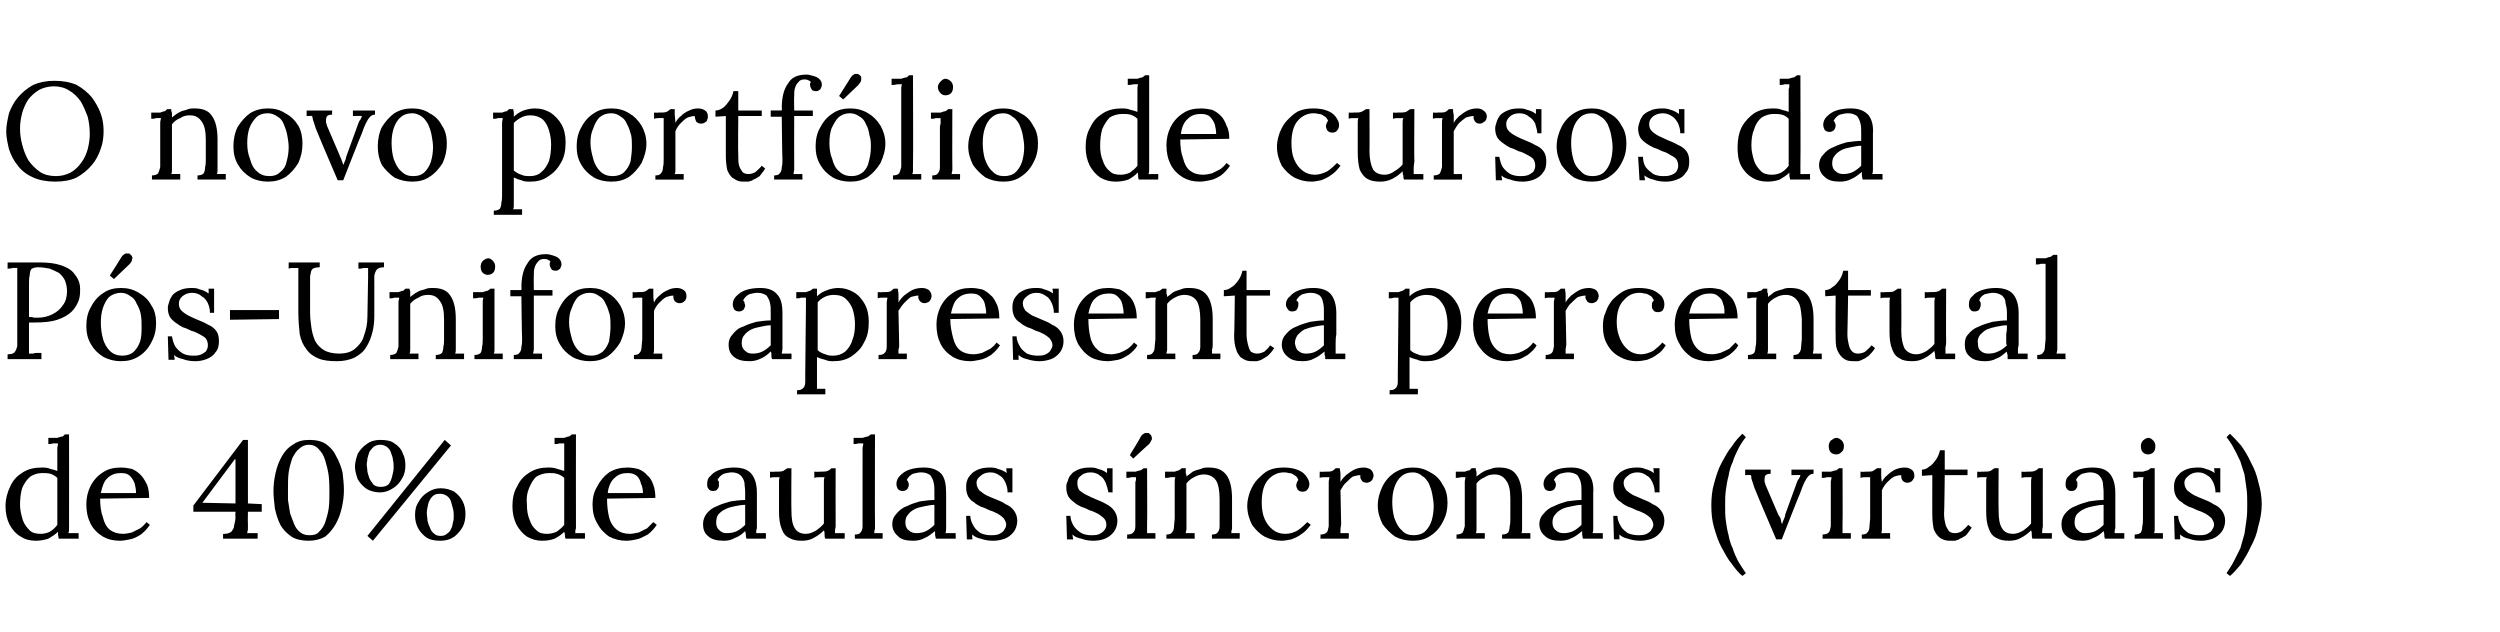 <?xml version="1.0" standalone="no"?><!DOCTYPE svg PUBLIC "-//W3C//DTD SVG 1.1//EN" "http://www.w3.org/Graphics/SVG/1.1/DTD/svg11.dtd"><svg xmlns="http://www.w3.org/2000/svg" version="1.1" width="362px" height="91.5px" viewBox="0 0 362 91.5"><desc>O novo portf lio de cursos da P s-Unifor apresenta percentual de 40% de aulas s ncronas (virtuais)</desc><defs/><g id="Polygon60193"><path d="m5.2 78.3c-.9 0-1.6-.2-2.2-.6c-.7-.4-1.2-1-1.6-1.7c-.4-.8-.6-1.7-.6-2.7c0-1.1.3-2.1.7-2.9c.4-.9 1-1.5 1.8-2c.8-.5 1.7-.7 2.7-.7c.4 0 .9 0 1.3.2c.4.1.8.2 1 .3v-3.3c0-.2.1-.4.1-.7h-.7c-.3.1-.5.1-.7.1v-.9h1.3c.3-.1.6-.2.8-.2l.3-.3h.6s.02 12.98 0 13v.6c0 .2 0 .5-.1.7h1.5c-.04-.04 0 .8 0 .8H8.5c0-.2-.1-.4-.1-.6v-.4c-.4.4-.9.7-1.4 1c-.6.2-1.2.3-1.8.3zm.7-1c.4 0 .9-.1 1.3-.3c.5-.3.8-.6 1.1-1v-6.8c-.3-.3-.7-.5-1-.6c-.4-.1-.8-.1-1.2-.1c-.7 0-1.2.2-1.7.5c-.5.4-.9 1-1.2 1.7c-.2.7-.3 1.5-.3 2.4c0 .8.2 1.5.4 2.2c.2.6.6 1.1 1 1.5c.4.4 1 .5 1.6.5zm11.5 1c-1 0-1.8-.2-2.5-.6c-.8-.5-1.4-1.1-1.8-1.9c-.4-.8-.6-1.7-.6-2.8c0-.9.2-1.8.6-2.6c.4-.8 1-1.5 1.8-2c.7-.5 1.6-.7 2.6-.7c.6 0 1.1.1 1.6.2c.5.2.9.5 1.3.9c.3.3.6.8.9 1.4c.2.5.3 1.2.3 1.9l-7.1.1c0 1 .1 1.9.4 2.7c.2.8.5 1.4 1 1.8c.5.4 1.2.6 1.9.6c.4 0 .9-.1 1.3-.2l1.2-.6c.4-.3.7-.6.9-.9l.5.4c-.4.6-.8 1-1.3 1.4c-.5.3-1 .6-1.6.7c-.5.1-1 .2-1.4.2zm-2.8-6.9h5.1c0-.5-.1-1-.2-1.4c-.2-.5-.4-.8-.7-1.1c-.3-.3-.7-.4-1.3-.4c-.7 0-1.4.2-1.9.7c-.5.4-.8 1.2-1 2.2zm21.3 4.4v.8c0 .2-.1.4-.1.6h1.5c.03-.02 0 .8 0 .8h-5v-.7s.15.04.2 0c.4 0 .7-.1 1-.3c.2-.3.4-.5.4-.9c.1-.4.2-.8.2-1.3c-.05.02 0-.7 0-.7H28v-.9l7.2-9.5h.7v9.2l2 .1v1.1h-2s-.03 1.72 0 1.7zM34 66.5l-4.7 6.3l4.8.1v-6.4h-.1zm10.7 11.8c-1 0-1.9-.2-2.5-.6c-.7-.5-1.2-1-1.6-1.7c-.4-.8-.6-1.5-.8-2.4c-.1-.9-.2-1.7-.2-2.5c0-.9.1-1.7.3-2.6c.2-.9.5-1.7.9-2.4c.4-.7.9-1.3 1.6-1.7c.7-.5 1.4-.7 2.4-.7c1 0 1.8.2 2.4.6c.7.5 1.2 1.1 1.5 1.8c.4.7.7 1.5.9 2.3c.1.9.2 1.7.2 2.6c0 .8-.1 1.6-.3 2.5c-.2.9-.5 1.7-.9 2.4c-.4.7-.9 1.3-1.5 1.8c-.7.4-1.5.6-2.4.6zm.1-.8c.6 0 1.1-.1 1.4-.5c.4-.4.7-.8.9-1.4c.2-.6.4-1.3.5-2c.1-.8.1-1.5.1-2.2c0-.8 0-1.6-.1-2.5c-.1-.8-.3-1.5-.5-2.2c-.2-.7-.5-1.2-.9-1.6c-.4-.5-.9-.7-1.5-.7c-.5 0-1 .2-1.4.6c-.4.3-.7.8-1 1.4c-.2.6-.4 1.3-.5 2c-.1.8-.1 1.5-.1 2.2v1.8l.3 1.9c.2.6.4 1.1.6 1.6c.2.5.5.9.9 1.2c.4.3.8.4 1.3.4zm9.2.8l-.8-.7l11.2-13.9l.9.8L54 78.3zm1-7c-.7 0-1.4-.2-1.9-.5c-.6-.4-1-.9-1.3-1.4c-.2-.6-.4-1.2-.4-1.8c0-.7.2-1.3.4-1.9c.3-.5.7-1 1.3-1.4c.5-.4 1.2-.6 1.9-.6c.9 0 1.6.1 2.1.5c.5.3 1 .8 1.2 1.4c.3.6.4 1.1.4 1.8c0 .6-.1 1.3-.5 1.9c-.3.6-.8 1.1-1.3 1.4c-.6.4-1.2.6-1.9.6zm.1-.8c.5 0 .9-.1 1.2-.4c.2-.3.4-.7.5-1.2c.1-.4.2-.8.2-1.2c0-.4 0-.7-.1-1.1c0-.4-.2-.7-.3-1.1c-.1-.3-.3-.6-.6-.8c-.3-.2-.6-.3-.9-.3c-.4 0-.7.1-1 .3c-.2.2-.4.4-.6.7c-.1.3-.2.6-.3 1c0 .3-.1.6-.1.8c0 .3.1.7.1 1.1c.1.4.2.7.3 1c.2.4.4.6.6.9c.3.2.6.3 1 .3zm8.7 7.8c-.8 0-1.5-.1-2.1-.5c-.5-.4-.9-.8-1.2-1.4c-.3-.6-.4-1.2-.4-1.8c0-.7.1-1.3.5-1.9c.3-.6.8-1.1 1.3-1.4c.6-.4 1.2-.6 1.9-.6c.8 0 1.4.2 2 .5c.5.4.9.8 1.2 1.4c.3.6.4 1.2.4 1.8c0 .7-.1 1.3-.4 1.9c-.3.5-.7 1-1.2 1.4c-.6.4-1.2.6-2 .6zm0-.7c.4 0 .7-.1.9-.3c.3-.2.5-.4.6-.7c.2-.3.2-.6.3-1c.1-.3.1-.6.1-.8c0-.4 0-.7-.1-1.1l-.3-1.1c-.1-.3-.3-.6-.6-.8c-.3-.2-.6-.3-1-.3c-.5 0-.8.1-1.1.4c-.3.3-.5.7-.6 1.1c-.1.5-.2.9-.2 1.3c0 .3.1.7.1 1.1c.1.4.2.7.4 1.1c.1.3.3.6.6.8c.2.2.5.3.9.3zm14.7.7c-.8 0-1.5-.2-2.2-.6c-.6-.4-1.1-1-1.5-1.7c-.4-.8-.6-1.7-.6-2.7c0-1.1.2-2.1.7-2.9c.4-.9 1-1.5 1.8-2c.8-.5 1.7-.7 2.6-.7c.5 0 .9 0 1.4.2c.4.1.7.2 1 .3v-4h-.7c-.2.1-.4.1-.7.1v-.9h1.4c.3-.1.5-.2.7-.2c.2-.1.3-.2.4-.3h.6s-.02 12.98 0 13v.6c-.1.2-.1.5-.1.7h1.4c.02-.04 0 .8 0 .8h-2.8c-.1-.2-.1-.4-.1-.6c0-.1-.1-.3-.1-.4c-.4.4-.8.7-1.4 1c-.5.2-1.1.3-1.8.3zm.7-1c.5 0 .9-.1 1.4-.3c.4-.3.8-.6 1.1-1v-6.8c-.3-.3-.7-.5-1.1-.6c-.3-.1-.7-.1-1.1-.1c-.7 0-1.3.2-1.8.5c-.5.4-.8 1-1.1 1.7c-.3.7-.4 1.5-.3 2.4c0 .8.1 1.5.4 2.2c.2.6.5 1.1 1 1.5c.4.4.9.5 1.5.5zm11.5 1c-.9 0-1.7-.2-2.5-.6c-.7-.5-1.3-1.1-1.7-1.9c-.5-.8-.7-1.7-.7-2.8c0-.9.2-1.8.7-2.6c.4-.8 1-1.5 1.7-2c.8-.5 1.7-.7 2.7-.7c.5 0 1.1.1 1.5.2c.5.2 1 .5 1.3.9c.4.3.7.8.9 1.4c.2.5.3 1.2.3 1.9l-7 .1c0 1 .1 1.9.3 2.7c.2.8.6 1.4 1.1 1.8c.5.4 1.1.6 1.9.6c.4 0 .8-.1 1.3-.2l1.2-.6l.9-.9l.5.4c-.4.6-.8 1-1.3 1.4c-.6.3-1.1.6-1.6.7c-.5.1-1 .2-1.5.2zM88 71.4h5.1c0-.5-.1-1-.3-1.4c-.1-.5-.3-.8-.6-1.1c-.4-.3-.8-.4-1.3-.4c-.8 0-1.4.2-1.9.7c-.5.4-.9 1.2-1 2.2zm20.1 6.6c-.1-.2-.1-.4-.1-.6c0-.2-.1-.4-.1-.5c-.4.4-.9.8-1.5 1c-.5.3-1 .4-1.6.4c-1 0-1.8-.2-2.3-.7c-.5-.4-.7-1-.7-1.7c0-.6.2-1.1.5-1.5c.4-.5.9-.9 1.5-1.1c.6-.3 1.3-.5 2-.7c.7-.1 1.4-.2 2.1-.2v-1.2c0-.5-.1-.9-.1-1.3c-.1-.5-.3-.8-.6-1.1c-.2-.2-.7-.4-1.2-.4c-.4 0-.8.1-1.2.2c-.4.2-.7.5-.9.9c.1.1.2.2.2.3v.4c0 .2 0 .4-.2.6c-.1.2-.3.3-.7.3c-.2 0-.5-.1-.6-.3c-.2-.2-.2-.5-.2-.7c0-.5.1-.9.5-1.2c.3-.4.8-.7 1.4-.9c.6-.2 1.3-.3 2-.3c1.2 0 2 .3 2.5.9c.5.6.8 1.5.8 2.8v5.1c-.1.2-.1.5-.1.7h1.4c.02-.04 0 .8 0 .8h-2.8zm-.2-4.9c-.5 0-1 .1-1.5.2c-.5.1-.9.2-1.3.4c-.5.2-.8.5-1.1.8c-.2.3-.3.7-.3 1.2c0 .5.2.9.5 1.1c.3.3.6.4 1 .4c.6 0 1.1-.1 1.5-.3c.4-.2.8-.5 1.2-.9v-2.9zm8.2 5.2c-.7 0-1.3-.1-1.8-.4c-.5-.2-.9-.7-1.1-1.3c-.3-.7-.4-1.5-.4-2.6v-4.2c0-.3 0-.5.1-.7h-.7c-.2 0-.5 0-.7.1v-.9s.62.04.6 0c.6 0 1 0 1.3-.1c.2-.1.4-.3.6-.4h.6s-.04 6.1 0 6.1c0 1.1.1 2 .5 2.6c.3.5.8.8 1.6.8c.5 0 1-.2 1.5-.5c.4-.3.8-.6 1.1-1v-6c0-.2 0-.5.1-.7h-.7c-.3 0-.5 0-.8.1c.04-.04 0-.9 0-.9c0 0 .66.04.7 0c.5 0 1 0 1.2-.1c.3-.1.5-.3.6-.4h.6s-.02 7.56 0 7.6v.9c-.1.3-.1.7-.1.9h1.4c.04-.04 0 .8 0 .8h-2.8c-.1-.2-.1-.4-.1-.6c0-.2 0-.4-.1-.6c-.4.4-.9.8-1.5 1.1c-.5.3-1.1.4-1.7.4zm7.7-.9c.4 0 .7-.1.8-.3c.2-.2.3-.5.3-.9V64.9c0-.2.1-.4.1-.7h-.7c-.3.1-.5.1-.7.1v-.9h1.3c.4-.1.6-.2.8-.2c.1-.1.3-.2.4-.3h.6s-.03 12.98 0 13v.7c-.1.2-.1.4-.1.6h1.2c.03-.02 0 .8 0 .8h-4s-.05-.6 0-.6zm11.7.6c0-.2-.1-.4-.1-.6v-.5c-.5.4-1 .8-1.5 1c-.5.3-1.1.4-1.7.4c-1 0-1.8-.2-2.2-.7c-.5-.4-.8-1-.8-1.7c0-.6.2-1.1.6-1.5c.4-.5.9-.9 1.5-1.1c.6-.3 1.2-.5 1.9-.7c.8-.1 1.4-.2 2.1-.2v-1.2c0-.5 0-.9-.1-1.3c-.1-.5-.3-.8-.5-1.1c-.3-.2-.7-.4-1.3-.4c-.4 0-.8.1-1.2.2c-.4.2-.7.5-.9.9c.1.1.2.2.2.3c.1.2.1.3.1.4c0 .2-.1.4-.2.6c-.2.2-.4.3-.7.3c-.3 0-.5-.1-.7-.3c-.1-.2-.2-.5-.2-.7c0-.5.2-.9.5-1.2c.4-.4.8-.7 1.4-.9c.6-.2 1.3-.3 2.1-.3c1.1 0 1.9.3 2.5.9c.5.6.7 1.5.7 2.8v5.1c0 .2 0 .5-.1.7h1.5c-.05-.04 0 .8 0 .8h-2.9zm-.2-4.9c-.4 0-.9.1-1.4.2c-.5.1-1 .2-1.4.4c-.4.2-.8.5-1 .8c-.3.3-.4.7-.4 1.2c0 .5.2.9.5 1.1c.3.3.7.4 1.1.4c.5 0 1-.1 1.4-.3c.4-.2.8-.5 1.2-.9v-2.9zm8.5 5.2c-.7 0-1.2-.1-1.8-.3c-.5-.1-.9-.3-1.2-.6c-.05.04 0 .7 0 .7h-.8l-.1-3.4h.6c0 .5.2 1 .5 1.5c.2.4.6.7 1 1c.5.2.9.3 1.5.3c.3 0 .6 0 1-.1c.3-.1.6-.3.8-.5c.2-.3.4-.6.4-.9c0-.4-.2-.7-.4-1c-.2-.2-.5-.4-.8-.6c-.4-.2-.8-.4-1.2-.5c-.4-.2-.8-.4-1.2-.5c-.4-.2-.8-.4-1.1-.7c-.4-.2-.6-.5-.8-.8c-.2-.4-.3-.8-.3-1.3c0-.3 0-.6.1-.9c.1-.4.3-.7.6-1c.2-.3.6-.5 1-.7c.5-.2 1-.3 1.7-.3c.4 0 .8 0 1.2.2c.4.1.9.3 1.3.6c-.03.04-.1-.7-.1-.7h.9v3.5s-.67-.02-.7 0c0-.5-.1-.9-.3-1.4c-.2-.4-.4-.8-.8-1c-.4-.3-.8-.5-1.4-.5c-.6 0-1.1.2-1.4.5c-.4.3-.6.6-.6 1c0 .5.2.8.4 1.1c.3.2.6.5 1 .7c.4.2.9.4 1.4.6c.5.2 1 .4 1.4.7c.5.2.9.5 1.2.9c.3.4.5.9.5 1.5c0 .6-.2 1.2-.5 1.6c-.4.5-.8.8-1.3 1c-.6.2-1.1.3-1.7.3zm14.5 0c-.6 0-1.2-.1-1.7-.3c-.6-.1-1-.3-1.3-.6c-.03.04.1.7.1.7h-.9l-.1-3.4h.6c0 .5.2 1 .5 1.5c.3.4.6.7 1.1 1c.4.2.9.3 1.4.3c.3 0 .7 0 1-.1c.3-.1.6-.3.8-.5c.3-.3.4-.6.4-.9c0-.4-.1-.7-.4-1c-.2-.2-.5-.4-.8-.6c-.4-.2-.8-.4-1.2-.5c-.4-.2-.8-.4-1.2-.5c-.4-.2-.8-.4-1.1-.7c-.3-.2-.6-.5-.8-.8c-.2-.4-.3-.8-.3-1.3c0-.3 0-.6.2-.9c.1-.4.2-.7.5-1c.2-.3.6-.5 1-.7c.5-.2 1-.3 1.7-.3c.4 0 .8 0 1.2.2c.5.1.9.3 1.3.6v-.7h.8v3.5s-.65-.02-.6 0c-.1-.5-.2-.9-.4-1.4c-.2-.4-.4-.8-.8-1c-.3-.3-.8-.5-1.4-.5c-.6 0-1.1.2-1.4.5c-.4.3-.5.6-.5 1c0 .5.1.8.3 1.1c.3.2.6.5 1.1.7c.4.2.8.4 1.3.6c.5.2 1 .4 1.5.7c.4.2.8.5 1.1.9c.3.4.5.9.5 1.5c0 .6-.2 1.2-.5 1.6c-.4.5-.8.8-1.3 1c-.5.2-1.1.3-1.7.3zm4.9-.9c.5 0 .7-.1.9-.3c.2-.2.3-.5.3-.9v-6.4c.1-.2.1-.4.1-.7h-.7c-.2.1-.5.1-.7.1v-.9h1.3c.4-.1.6-.2.8-.2c.1-.1.3-.2.4-.3h.5s.04 8.08 0 8.1v1.3h1.2c.02-.02 0 .8 0 .8h-4.1s.04-.6 0-.6zm.9-11l-.5-.5s1.64-2.66 1.6-2.7c.2-.3.4-.4.6-.5h.5c.1.1.2.1.2.2c.1 0 .2.1.2.2c.1.2.1.3.1.5c-.1.2-.2.4-.4.7c-.04-.02-2.3 2.1-2.3 2.1zm4.8 11.6s-.02-.6 0-.6c.4 0 .7-.1.8-.3c.2-.2.3-.5.3-.9c0-.3.1-.8.1-1.2v-5.2c0-.3 0-.5.1-.7h-.7c-.3.1-.5.1-.8.1v-.9h1.4c.3-.1.5-.2.6-.2c.2-.1.3-.2.4-.3h.6v.7c.1.2.1.3.1.5c.3-.2.6-.5.9-.7c.4-.2.8-.3 1.2-.4c.3-.2.7-.2 1.1-.2c1.2 0 2 .3 2.6 1.1c.5.7.8 1.8.8 3.4v4.4c-.1.2-.1.4-.1.6h1.2c.04-.02 0 .8 0 .8h-4s-.04-.6 0-.6c.4 0 .7-.1.8-.3c.2-.2.3-.5.3-.9v-4c0-1.2-.2-2.1-.5-2.6c-.4-.6-1-.9-1.8-.9c-.4 0-.9.1-1.4.4c-.4.2-.8.5-1.1.9v6.6c0 .2-.1.4-.1.6h1.3c-.04-.02 0 .8 0 .8h-4.1zm16.7.3c-.9 0-1.7-.2-2.5-.6c-.7-.4-1.3-1-1.8-1.7c-.4-.8-.7-1.7-.7-2.8c0-.7.2-1.4.4-2c.3-.7.6-1.3 1.1-1.8c.5-.5 1-1 1.6-1.3c.7-.3 1.4-.4 2.2-.4c.7 0 1.4.1 1.9.3c.6.2 1 .5 1.3.9c.3.4.5.8.5 1.2c0 .3-.1.6-.3.8c-.1.2-.4.3-.7.3c-.3 0-.5-.1-.7-.3c-.1-.2-.2-.4-.2-.6c0-.1 0-.3.1-.4c0-.1.1-.3.2-.4c-.1-.3-.3-.6-.6-.7c-.2-.2-.5-.3-.8-.3c-.3-.1-.5-.1-.7-.1c-.9 0-1.7.4-2.3 1.1c-.6.7-.9 1.8-.9 3.2c0 .9.1 1.7.4 2.4c.3.7.7 1.2 1.2 1.6c.5.4 1.1.6 1.8.6c.7 0 1.3-.2 1.8-.5c.6-.4 1-.8 1.4-1.2l.5.4c-.4.5-.8 1-1.3 1.3c-.5.4-1 .6-1.5.8c-.5.1-1 .2-1.4.2zm5.6-.9c.4 0 .7-.1.9-.3c.2-.2.2-.5.3-.9v-6.4c0-.3.1-.5.1-.7h-.7c-.3 0-.5 0-.7.1c-.03-.04 0-.9 0-.9c0 0 .59.04.6 0c.6 0 1 0 1.2-.1c.2-.1.4-.3.5-.4h.6c0 .2.1.5.1.8v1.2c.2-.4.5-.7.8-1c.4-.3.8-.6 1.2-.8c.4-.2.9-.3 1.4-.3c.3 0 .7.1 1 .3c.2.2.4.5.4.9c0 .1-.1.3-.1.4c-.1.2-.2.3-.3.4c-.2.1-.4.2-.6.2c-.3 0-.6-.1-.7-.3c-.2-.3-.3-.5-.2-.8c-.4 0-.7.1-1.1.2c-.3.2-.6.5-.9.8c-.4.3-.6.7-.9 1.2l.1 4.9c0 .2-.1.5-.1.7v.6h1.2c.03-.02 0 .8 0 .8h-4.1s.03-.6 0-.6zm13.4.9c-1 0-1.8-.2-2.6-.6c-.7-.5-1.3-1.1-1.8-1.8c-.4-.8-.7-1.7-.7-2.7c0-1 .3-2 .7-2.8c.4-.8 1-1.5 1.8-2c.8-.5 1.6-.7 2.6-.7c.9 0 1.7.2 2.5.7c.8.4 1.4 1 1.8 1.8c.5.7.7 1.6.7 2.6c0 1-.2 1.9-.7 2.8c-.4.8-1 1.5-1.8 2c-.7.5-1.6.7-2.5.7zm.1-.8c.7 0 1.3-.2 1.7-.6c.4-.4.7-.9.9-1.5c.2-.7.3-1.4.3-2.1c0-.6-.1-1.1-.2-1.7c-.1-.6-.3-1.1-.5-1.6c-.3-.5-.6-.9-1-1.1c-.3-.3-.8-.5-1.3-.5c-.7 0-1.3.2-1.7.6c-.5.4-.8 1-1 1.6c-.2.6-.3 1.3-.3 2.1c0 .8.1 1.6.3 2.3c.3.8.6 1.4 1.1 1.8c.4.5 1 .7 1.7.7zm6.2.5s.02-.6 0-.6c.4 0 .7-.1.9-.3c.1-.2.2-.5.3-.9v-6.4c0-.3.1-.5.1-.7h-.7c-.2.1-.5.1-.7.1v-.9h1.3c.3-.1.5-.2.7-.2l.3-.3h.6v.3c.1.1.1.3.1.4v.5c.3-.2.6-.5 1-.7c.3-.2.7-.3 1.1-.4c.4-.2.8-.2 1.2-.2c1.1 0 2 .3 2.5 1.1c.5.7.8 1.8.8 3.4v4.4c0 .2 0 .4-.1.6h1.3c-.02-.02 0 .8 0 .8h-4.1v-.6c.4 0 .7-.1.9-.3c.1-.2.2-.5.2-.9c.1-.3.1-.8.1-1.2v-2.8c0-1.2-.2-2.1-.6-2.6c-.4-.6-.9-.9-1.7-.9c-.5 0-1 .1-1.4.4c-.5.2-.9.5-1.2.9v6.6c0 .2 0 .4-.1.6h1.3v.8h-4.1zm18.3 0c0-.2-.1-.4-.1-.6v-.5c-.5.4-1 .8-1.5 1c-.5.3-1.1.4-1.7.4c-1 0-1.7-.2-2.2-.7c-.5-.4-.8-1-.8-1.7c0-.6.2-1.1.6-1.5c.4-.5.9-.9 1.5-1.1c.6-.3 1.2-.5 1.9-.7c.8-.1 1.5-.2 2.1-.2v-1.2c0-.5 0-.9-.1-1.3c-.1-.5-.3-.8-.5-1.1c-.3-.2-.7-.4-1.3-.4c-.4 0-.8.1-1.2.2c-.4.2-.7.5-.9.9c.1.1.2.2.2.3c.1.2.1.3.1.4c0 .2-.1.4-.2.6c-.2.2-.4.3-.7.3c-.3 0-.5-.1-.7-.3c-.1-.2-.2-.5-.2-.7c0-.5.2-.9.5-1.2c.4-.4.8-.7 1.4-.9c.6-.2 1.3-.3 2.1-.3c1.1 0 1.9.3 2.5.9c.5.6.8 1.5.7 2.8v5.1c0 .2 0 .5-.1.7h1.5c-.04-.04 0 .8 0 .8h-2.9zm-.2-4.9c-.4 0-.9.1-1.4.2c-.5.1-1 .2-1.4.4c-.4.2-.8.5-1 .8c-.3.3-.4.7-.4 1.2c0 .5.2.9.5 1.1c.3.3.7.4 1.1.4c.5 0 1-.1 1.4-.3c.4-.2.8-.5 1.2-.9v-2.9zm8.5 5.2c-.6 0-1.2-.1-1.8-.3c-.5-.1-.9-.3-1.2-.6c-.04.04 0 .7 0 .7h-.8l-.1-3.4h.6c0 .5.2 1 .5 1.5c.2.4.6.7 1 1c.5.2 1 .3 1.5.3c.3 0 .6 0 1-.1c.3-.1.6-.3.8-.5c.2-.3.4-.6.4-.9c0-.4-.2-.7-.4-1c-.2-.2-.5-.4-.8-.6c-.4-.2-.8-.4-1.2-.5c-.4-.2-.8-.4-1.2-.5c-.4-.2-.8-.4-1.1-.7c-.4-.2-.6-.5-.8-.8c-.2-.4-.3-.8-.3-1.3c0-.3 0-.6.1-.9c.1-.4.3-.7.6-1c.2-.3.6-.5 1-.7c.5-.2 1-.3 1.7-.3c.4 0 .8 0 1.2.2c.4.1.9.3 1.3.6c-.02.04-.1-.7-.1-.7h.9v3.5s-.66-.02-.7 0c0-.5-.1-.9-.3-1.4c-.2-.4-.4-.8-.8-1c-.4-.3-.8-.5-1.4-.5c-.6 0-1.1.2-1.4.5c-.4.3-.6.6-.6 1c0 .5.2.8.4 1.1c.3.2.6.5 1 .7c.5.2.9.4 1.4.6c.5.2 1 .4 1.4.7c.5.2.9.5 1.2.9c.3.4.5.9.5 1.5c0 .6-.2 1.2-.5 1.6c-.4.5-.8.8-1.3 1c-.6.2-1.1.3-1.7.3zm14.8-15.5l.5.5c-.4.5-.8 1.1-1.1 1.7c-.3.6-.6 1.2-.8 1.9c-.3.6-.5 1.3-.6 2c-.2.7-.3 1.4-.4 2.1c-.1.7-.1 1.5-.1 2.2c0 .8 0 1.5.1 2.2c.1.7.2 1.4.4 2.1c.1.6.3 1.3.6 1.9c.2.7.5 1.3.8 1.9c.3.5.7 1.1 1.1 1.7l-.5.4c-.5-.4-1-1-1.5-1.7c-.6-.7-1-1.5-1.5-2.4c-.5-.9-.8-1.9-1.1-2.9c-.3-1-.4-2.1-.4-3.2c0-1.1.1-2.2.4-3.2c.3-1.1.6-2.1 1.1-3c.5-.9.9-1.7 1.5-2.4c.5-.8 1-1.3 1.5-1.8zm4.9 15.3s-2.82-6.56-2.8-6.6c-.2-.5-.4-.9-.5-1.3l-.3-.9c0-.2 0-.4-.1-.5c.04-.04-.8 0-.8 0v-.8h3.7s-.04.6 0 .6c-.4 0-.7.1-.8.3c-.1.2-.1.5-.1.8c.1.4.2.7.4 1.1l1.5 3.5c.1.3.3.5.4.7c.1.3.1.6.2.8h.1c0-.2.1-.4.2-.6c.1-.2.2-.5.2-.7l1.6-4.4c.1-.3.2-.6.4-.8c.1-.2.2-.4.2-.5c.02-.04-1.3 0-1.3 0v-.8h3.2v.6c-.3 0-.5.1-.7.3c-.2.2-.4.5-.6.9c-.2.4-.4.9-.6 1.5c-.04 0-2.7 6.8-2.7 6.8h-.8zm6.7-.7c.4 0 .7-.1.9-.3c.2-.2.2-.5.3-.9v-6.4c0-.2.1-.4.1-.7h-.7c-.2.1-.5.1-.7.1v-.9h1.3c.4-.1.6-.2.8-.2c.1-.1.3-.2.4-.3h.5s.04 8.08 0 8.1v1.3h1.2c.02-.02 0 .8 0 .8h-4.1s.04-.6 0-.6zm2-11.6c-.3 0-.6-.1-.8-.3c-.2-.2-.3-.5-.3-.9c0-.3.1-.6.3-.8c.3-.2.5-.4.8-.4c.3 0 .6.2.8.4c.2.2.3.5.3.8c0 .4-.1.7-.4.9c-.2.2-.4.3-.7.3zm3.7 11.6c.4 0 .7-.1.8-.3c.2-.2.3-.5.3-.9c0-.3.1-.8.1-1.2v-5.9h-.7c-.2 0-.4 0-.7.1c.01-.04 0-.9 0-.9c0 0 .63.04.6 0c.6 0 1 0 1.2-.1c.2-.1.4-.3.6-.4h.6v.8c0 .3 0 .7.1 1.2c.2-.4.4-.7.8-1c.3-.3.7-.6 1.1-.8c.5-.2.9-.3 1.4-.3c.4 0 .7.1 1 .3c.3.2.4.5.4.9c0 .1 0 .3-.1.4c-.1.2-.2.3-.3.4c-.2.1-.3.2-.6.2c-.3 0-.5-.1-.7-.3c-.2-.3-.2-.5-.2-.8c-.3 0-.7.1-1 .2c-.4.2-.7.5-1 .8c-.3.3-.6.7-.8 1.2v5.6c0 .2 0 .4-.1.6h1.3c-.03-.02 0 .8 0 .8h-4.1s-.03-.6 0-.6zm12.9.9c-.3 0-.6 0-.9-.1c-.4-.1-.7-.3-.9-.5c-.3-.3-.5-.6-.7-1.1c-.1-.5-.2-1.2-.2-2c-.02.04 0-5.8 0-5.8l-1.5.1s-.02-.9 0-.9c.3 0 .7-.1 1-.4c.4-.2.7-.6 1-1c.3-.4.5-.9.6-1.4h.7v2.8h3.3v.8h-3.3s-.06 5.58-.1 5.6c0 .6.1 1.1.2 1.5c.1.4.3.7.5 1c.2.2.5.3.9.3c.3 0 .7-.1 1-.3c.3-.3.6-.5.9-.9l.5.4c-.3.5-.6.8-.8 1.1c-.3.2-.6.4-.9.5c-.2.2-.5.2-.7.3h-.6zm8.4 0c-.7 0-1.3-.1-1.8-.4c-.5-.2-.9-.7-1.1-1.3c-.3-.7-.4-1.5-.4-2.6v-4.2c0-.3 0-.5.1-.7h-.7c-.2 0-.5 0-.7.1v-.9s.62.04.6 0c.6 0 1 0 1.3-.1c.2-.1.4-.3.6-.4h.6s-.04 6.1 0 6.1c0 1.1.1 2 .5 2.6c.3.5.8.8 1.6.8c.5 0 1-.2 1.5-.5c.4-.3.8-.6 1.1-1v-6c0-.2 0-.5.1-.7h-.7c-.3 0-.5 0-.8.1c.04-.04 0-.9 0-.9c0 0 .66.04.7 0c.5 0 1 0 1.2-.1c.3-.1.5-.3.6-.4h.6s-.02 7.56 0 7.6v.9c-.1.3-.1.7-.1.9h1.4c.04-.04 0 .8 0 .8h-2.8c-.1-.2-.1-.4-.1-.6c0-.2 0-.4-.1-.6c-.4.4-.9.8-1.5 1.1c-.5.3-1.1.4-1.7.4zm13.9-.3c-.1-.2-.1-.4-.1-.6c0-.2-.1-.4-.1-.5c-.4.4-.9.8-1.5 1c-.5.3-1 .4-1.6.4c-1 0-1.8-.2-2.3-.7c-.5-.4-.7-1-.7-1.7c0-.6.2-1.1.5-1.5c.4-.5.9-.9 1.5-1.1c.6-.3 1.3-.5 2-.7c.7-.1 1.4-.2 2.1-.2v-1.2c0-.5-.1-.9-.1-1.3c-.1-.5-.3-.8-.6-1.1c-.2-.2-.7-.4-1.2-.4c-.4 0-.8.1-1.2.2c-.4.2-.7.5-.9.9c.1.1.1.2.2.3v.4c0 .2 0 .4-.2.6c-.1.2-.3.3-.7.3c-.2 0-.5-.1-.6-.3c-.2-.2-.2-.5-.2-.7c0-.5.1-.9.5-1.2c.3-.4.8-.7 1.4-.9c.6-.2 1.3-.3 2-.3c1.2 0 2 .3 2.5.9c.5.6.8 1.5.8 2.8v5.1c-.1.2-.1.5-.1.7h1.4v.8h-2.8zm-.2-4.9c-.5 0-1 .1-1.5.2c-.5.1-.9.2-1.3.4c-.5.2-.8.5-1.1.8c-.2.3-.3.7-.3 1.2c0 .5.2.9.5 1.1c.3.3.6.4 1 .4c.6 0 1.1-.1 1.5-.3c.4-.2.8-.5 1.2-.9v-2.9zm4.5 4.3c.4 0 .7-.1.9-.3c.1-.2.2-.5.2-.9c.1-.3.1-.8.1-1.2v-5.2c0-.2 0-.4.1-.7h-.8c-.2.1-.4.1-.7.1v-.9h1.4c.3-.1.6-.2.7-.2c.2-.1.3-.2.4-.3h.6v8.8c0 .2 0 .4-.1.6h1.3c-.03-.02 0 .8 0 .8h-4.1v-.6zm1.9-11.6c-.2 0-.5-.1-.7-.3c-.2-.2-.3-.5-.3-.9c0-.3.1-.6.3-.8c.2-.2.5-.4.8-.4c.3 0 .5.2.7.4c.2.2.3.5.3.8c0 .4-.1.7-.3.9c-.2.2-.5.3-.8.3zm7.7 12.5c-.7 0-1.2-.1-1.8-.3c-.5-.1-.9-.3-1.2-.6c-.05.04 0 .7 0 .7h-.8l-.1-3.4h.6c0 .5.2 1 .5 1.5c.2.4.6.7 1 1c.5.2.9.3 1.5.3c.3 0 .6 0 1-.1c.3-.1.6-.3.8-.5c.2-.3.4-.6.4-.9c0-.4-.2-.7-.4-1c-.2-.2-.5-.4-.8-.6c-.4-.2-.8-.4-1.2-.5c-.4-.2-.8-.4-1.2-.5c-.4-.2-.8-.4-1.1-.7c-.4-.2-.6-.5-.8-.8c-.2-.4-.3-.8-.3-1.3c0-.3 0-.6.1-.9c.1-.4.3-.7.6-1c.2-.3.6-.5 1-.7c.5-.2 1-.3 1.7-.3c.4 0 .8 0 1.2.2c.4.1.9.3 1.3.6c-.03.04-.1-.7-.1-.7h.9v3.5s-.67-.02-.7 0c0-.5-.1-.9-.3-1.4c-.2-.4-.4-.8-.8-1c-.4-.3-.8-.5-1.4-.5c-.6 0-1.1.2-1.4.5c-.4.3-.6.6-.6 1c0 .5.2.8.4 1.1c.3.2.6.5 1 .7c.4.2.9.4 1.4.6c.5.2 1 .4 1.4.7c.5.2.9.5 1.2.9c.3.4.5.9.5 1.5c0 .6-.2 1.2-.5 1.6c-.4.5-.8.8-1.3 1c-.6.2-1.1.3-1.7.3zm4.2 5.1l-.5-.4c.4-.6.8-1.2 1.1-1.8l.9-1.8l.6-2.1l.3-2.1c.1-.7.1-1.5.1-2.2c0-.7 0-1.5-.1-2.2l-.3-2.1c-.2-.6-.4-1.3-.6-1.9c-.3-.6-.6-1.3-.9-1.8c-.3-.6-.7-1.2-1.1-1.7l.5-.5c.5.5 1 1 1.6 1.7c.5.7 1 1.5 1.4 2.4c.5.9.9 1.9 1.1 2.9c.3 1 .5 2.1.5 3.2c0 1.1-.2 2.2-.5 3.2c-.2 1.1-.6 2.1-1.1 3c-.4.9-.9 1.7-1.4 2.5c-.6.7-1.1 1.3-1.6 1.7z" stroke="none" fill="#000"/></g><g id="Polygon60192"><path d="m1.1 51.3c.5 0 .9-.1 1-.3c.2-.2.3-.5.4-.9V38.8h-.7c-.2.1-.5.1-.7.1v-.9h4.5c1.3 0 2.3.1 3.2.4c.9.3 1.6.7 2 1.3c.5.6.8 1.3.8 2.1c0 .6 0 1.1-.2 1.7c-.2.5-.5 1.1-1 1.6c-.5.5-1.2.9-2.1 1.2c-.9.3-2 .4-3.4.4h-.7v4.5h.6c.2-.1.4-.1.6-.1h.6v.9H1.1v-.7zm3.1-5.4c.3 0 .5 0 .7.1h.6c.8 0 1.5-.2 2.1-.5c.6-.3 1.1-.7 1.5-1.3c.4-.5.6-1.2.6-2c0-.6-.1-1.1-.3-1.6c-.2-.4-.5-.8-.9-1.1c-.4-.2-.8-.4-1.3-.6c-.5-.1-1.1-.2-1.7-.2c-.4 0-.8.1-1 .3c-.1.2-.2.5-.2.9c-.1.3-.1.7-.1 1.2v4.8zm13.3 6.4c-.9 0-1.7-.2-2.5-.6c-.8-.5-1.4-1.1-1.8-1.8c-.5-.8-.7-1.7-.7-2.7c0-1 .2-2 .7-2.8c.4-.8 1-1.5 1.8-2c.7-.5 1.6-.7 2.5-.7c1 0 1.8.2 2.6.7c.7.4 1.4 1 1.8 1.8c.5.7.7 1.6.7 2.6c0 1-.2 1.9-.7 2.8c-.4.8-1 1.5-1.8 2c-.8.5-1.6.7-2.6.7zm.2-.8c.7 0 1.3-.2 1.7-.6c.4-.4.7-.9.9-1.5c.2-.7.2-1.4.2-2.1c0-.6 0-1.1-.1-1.7c-.1-.6-.3-1.1-.6-1.6c-.2-.5-.5-.9-.9-1.1c-.4-.3-.8-.5-1.4-.5c-.6 0-1.2.2-1.7.6c-.4.4-.7 1-.9 1.6c-.2.6-.3 1.3-.3 2.1c0 .8.1 1.6.3 2.3c.2.8.6 1.4 1 1.8c.5.5 1.1.7 1.8.7zm-1.2-11.1l-.6-.5s1.71-2.66 1.7-2.7c.2-.3.4-.4.6-.5h.5c.1.1.2.1.2.2c.1 0 .1.1.2.2c.1.2.1.3 0 .5c0 .2-.1.4-.4.7l-2.2 2.1zm11.8 11.9c-.7 0-1.3-.1-1.8-.3c-.5-.1-1-.3-1.3-.6l.1.7h-.9l-.1-3.4h.6c.1.5.2 1 .5 1.5c.3.4.6.7 1.1 1c.4.2.9.3 1.4.3c.4 0 .7 0 1-.1c.4-.1.6-.3.9-.5c.2-.3.3-.6.3-.9c0-.4-.1-.7-.3-1c-.2-.2-.5-.4-.9-.6c-.4-.2-.7-.4-1.2-.5c-.4-.2-.8-.4-1.2-.5c-.4-.2-.7-.4-1.1-.7c-.3-.2-.6-.5-.8-.8c-.2-.4-.3-.8-.3-1.3c0-.3.1-.6.2-.9c.1-.4.3-.7.5-1c.3-.3.6-.5 1.1-.7c.4-.2 1-.3 1.6-.3c.4 0 .8 0 1.2.2c.5.1.9.3 1.3.6c.03.04 0-.7 0-.7h.8v3.5s-.61-.02-.6 0c0-.5-.1-.9-.3-1.4c-.2-.4-.5-.8-.9-1c-.3-.3-.8-.5-1.4-.5c-.6 0-1 .2-1.4.5c-.3.3-.5.6-.5 1c0 .5.1.8.4 1.1c.2.2.6.5 1 .7c.4.2.8.4 1.3.6c.5.2 1 .4 1.5.7c.5.2.9.5 1.2.9c.3.4.4.9.4 1.5c0 .6-.1 1.2-.5 1.6c-.3.5-.8.8-1.3 1c-.5.2-1.1.3-1.6.3zm5-6v-1.4h7.1v1.3l-7.1.1zm13-7.6c-.5 0-.8.1-1 .2c-.2.2-.3.4-.3.7c-.1.2-.1.5-.1.6v5.1c0 .7.1 1.5.2 2.2c.1.7.3 1.3.5 1.8c.3.6.7 1 1.3 1.4c.5.3 1.3.5 2.2.5c.9 0 1.7-.2 2.3-.7c.6-.5 1.1-1.1 1.3-1.9c.3-.8.5-1.7.5-2.7l.1-5.7v-1.4h-.7c-.2.1-.5.1-.7.1v-.9h3.7s.02.66 0 .7c-.5 0-.8.1-1 .3c-.2.2-.3.5-.4.9v5.9c0 .8-.1 1.7-.3 2.4c-.2.8-.5 1.5-.9 2.1c-.4.7-1 1.1-1.7 1.5c-.7.3-1.5.5-2.5.5c-1.1 0-2-.1-2.7-.4c-.7-.3-1.3-.7-1.7-1.3c-.5-.6-.8-1.3-1-2.2c-.1-.9-.2-2-.2-3.2v-6.4h-.7c-.2 0-.5 0-.7.1v-.9h4.5s-.02.66 0 .7zM56.5 52s.02-.6 0-.6c.4 0 .7-.1.9-.3c.1-.2.2-.5.3-.9v-6.4c0-.3.1-.5.1-.7h-.7c-.2.1-.5.1-.7.1v-.9h1.3c.3-.1.5-.2.7-.2l.3-.3h.6c0 .1 0 .2.1.3v.9c.3-.2.6-.5 1-.7c.3-.2.7-.3 1.1-.4c.4-.2.8-.2 1.2-.2c1.1 0 2 .3 2.5 1.1c.5.7.8 1.8.8 3.4v4.4c0 .2 0 .4-.1.6h1.3c-.02-.02 0 .8 0 .8h-4.1v-.6c.4 0 .7-.1.9-.3c.1-.2.2-.5.2-.9c.1-.3.1-.8.1-1.2v-2.8c0-1.2-.2-2.1-.6-2.6c-.4-.6-.9-.9-1.7-.9c-.5 0-1 .1-1.4.4c-.5.2-.9.5-1.2.9v6.6c0 .2 0 .4-.1.6h1.3v.8h-4.1zm12.2-.6c.4 0 .7-.1.9-.3c.1-.2.2-.5.2-.9c.1-.3.1-.8.1-1.2v-5.2c0-.2 0-.4.1-.7h-.7c-.3.1-.5.1-.8.1v-.9h1.4c.3-.1.6-.2.7-.2c.2-.1.3-.2.4-.3h.6v8.8c0 .2 0 .4-.1.6h1.3c-.02-.02 0 .8 0 .8h-4.1v-.6zm1.9-11.6c-.2 0-.5-.1-.7-.3c-.2-.2-.3-.5-.3-.9c0-.3.1-.6.3-.8c.2-.2.5-.4.8-.4c.3 0 .5.2.7.4c.2.2.3.5.3.8c0 .4-.1.7-.3.9c-.2.2-.5.3-.8.3zm4.9 1.8c0-1.5.3-2.7.9-3.5c.5-.9 1.4-1.3 2.7-1.3c.3 0 .7.1 1 .2c.3.1.6.2.8.4c.3.3.4.5.4.9c0 .2-.1.4-.2.6c-.2.2-.4.3-.6.3c-.4 0-.6-.1-.7-.3c-.1-.2-.2-.4-.2-.5v-.3c0-.1.1-.1.1-.2c-.1-.2-.2-.2-.4-.3c-.1-.1-.3-.1-.5-.1c-.4 0-.7.1-.9.4c-.2.2-.4.5-.5.9c-.1.3-.1.7-.1 1.1c-.03 0 0 2.1 0 2.1h2.7v.8h-2.7v7.8c0 .2-.1.4-.1.6h1.3c-.03-.02 0 .8 0 .8h-4.1v-.6c.4 0 .7-.1.8-.3c.2-.2.3-.5.3-.9c.1-.3.1-.8.1-1.2c-.03-.04-.1-6.1-.1-6.1h-1.6v-.9h1.6s.05-.42 0-.4zm9.9 10.7c-.9 0-1.8-.2-2.5-.6c-.8-.5-1.4-1.1-1.8-1.8c-.5-.8-.7-1.7-.7-2.7c0-1 .2-2 .7-2.8c.4-.8 1-1.5 1.8-2c.7-.5 1.6-.7 2.5-.7c1 0 1.8.2 2.6.7c.7.4 1.3 1 1.8 1.8c.4.7.7 1.6.7 2.6c0 1-.3 1.9-.7 2.8c-.5.8-1.1 1.5-1.8 2c-.8.5-1.6.7-2.6.7zm.2-.8c.7 0 1.2-.2 1.7-.6c.4-.4.7-.9.9-1.5c.1-.7.2-1.4.2-2.1c0-.6 0-1.1-.1-1.7c-.2-.6-.3-1.1-.6-1.6c-.2-.5-.5-.9-.9-1.1c-.4-.3-.8-.5-1.4-.5c-.7 0-1.2.2-1.7.6c-.4.4-.7 1-.9 1.6c-.3.6-.4 1.3-.4 2.1c0 .8.2 1.6.4 2.3c.2.8.6 1.4 1 1.8c.5.5 1.1.7 1.8.7zm6.2-.1c.4 0 .7-.1.8-.3c.2-.2.3-.5.3-.9c0-.3.1-.8.1-1.2v-5.9h-.7c-.2 0-.4 0-.7.1c.02-.04 0-.9 0-.9c0 0 .64.04.6 0c.6 0 1 0 1.2-.1c.3-.1.4-.3.6-.4h.6v.8c0 .3 0 .7.1 1.2c.2-.4.4-.7.8-1c.3-.3.7-.6 1.2-.8c.4-.2.8-.3 1.3-.3c.4 0 .7.1 1 .3c.3.2.4.5.4.9c0 .1 0 .3-.1.4c0 .2-.2.3-.3.4c-.1.1-.3.2-.6.2c-.3 0-.5-.1-.7-.3c-.2-.3-.2-.5-.2-.8c-.3 0-.7.1-1 .2c-.4.2-.7.5-1 .8c-.3.3-.6.7-.8 1.2v5.6c0 .2 0 .4-.1.6h1.3c-.02-.02 0 .8 0 .8h-4.1s-.02-.6 0-.6zm20 .6c-.1-.2-.1-.4-.1-.6c0-.2 0-.4-.1-.5c-.4.4-.9.8-1.4 1c-.6.3-1.1.4-1.7.4c-1 0-1.8-.2-2.3-.7c-.5-.4-.7-1-.7-1.7c0-.6.2-1.1.6-1.5c.4-.5.8-.9 1.5-1.1c.6-.3 1.2-.5 1.9-.7c.7-.1 1.4-.2 2.1-.2v-1.2c0-.5 0-.9-.1-1.3c-.1-.5-.3-.8-.5-1.1c-.3-.2-.7-.4-1.3-.4c-.4 0-.8.1-1.2.2c-.4.2-.7.5-.9.9c.1.1.2.2.2.3c0 .2.1.3.1.4c0 .2-.1.4-.2.6c-.2.2-.4.3-.7.3c-.3 0-.5-.1-.7-.3c-.1-.2-.2-.5-.2-.7c0-.5.2-.9.5-1.2c.4-.4.8-.7 1.4-.9c.6-.2 1.3-.3 2.1-.3c1.1 0 1.9.3 2.4.9c.6.6.8 1.5.8 2.8v5.1c0 .2-.1.5-.1.7h1.4c.04-.04 0 .8 0 .8h-2.8zm-.2-4.9c-.5 0-.9.1-1.4.2c-.5.1-1 .2-1.4.4c-.4.2-.8.5-1 .8c-.3.3-.4.7-.4 1.2c0 .5.2.9.5 1.1c.3.3.6.4 1.1.4c.5 0 1-.1 1.4-.3c.4-.2.8-.5 1.2-.9v-2.9zm3.8 10s.05-.6 0-.6c.5 0 .7-.1.9-.3c.2-.2.3-.5.3-.9v-1.2l.1-9.7v-1.3h-.7c-.2.1-.4.1-.7.1v-.9h1.4c.3-.1.5-.2.6-.2c.2-.1.3-.2.4-.3h.6v1.1c.4-.4.9-.7 1.5-.9c.5-.2 1.1-.3 1.6-.3c.8 0 1.5.2 2.2.6c.7.4 1.2 1 1.6 1.7c.4.7.6 1.6.6 2.6c0 1.2-.2 2.2-.7 3c-.4.9-1.1 1.5-1.8 2c-.8.5-1.6.7-2.6.7c-.4 0-.8 0-1.2-.2c-.4-.1-.8-.2-1.2-.4v4.6h1.2c.03-.02 0 .8 0 .8h-4.1zm5.3-5.6c.6 0 1.2-.2 1.7-.6c.4-.4.8-.9 1-1.6c.3-.7.4-1.5.4-2.3c0-.8-.1-1.4-.3-2.1c-.2-.7-.6-1.2-1-1.6c-.4-.4-1-.6-1.8-.6c-.4 0-.9.1-1.3.3c-.4.2-.8.5-1 .8v6.9c.3.3.7.5 1.1.6c.4.2.8.2 1.2.2zm6.5-.1c.5 0 .7-.1.9-.3c.2-.2.3-.5.3-.9v-6.4c0-.3.1-.5.1-.7h-.7c-.2 0-.5 0-.7.1c-.02-.04 0-.9 0-.9c0 0 .6.04.6 0c.6 0 1 0 1.2-.1c.2-.1.4-.3.5-.4h.6c0 .2.1.5.1.8v1.2c.2-.4.5-.7.8-1c.4-.3.8-.6 1.2-.8c.4-.2.9-.3 1.4-.3c.4 0 .7.1 1 .3c.2.2.4.5.4.9c0 .1-.1.3-.1.4c-.1.2-.2.3-.3.4c-.2.1-.4.2-.6.2c-.3 0-.5-.1-.7-.3c-.2-.3-.3-.5-.2-.8c-.4 0-.7.1-1.1.2c-.3.2-.6.5-.9.8c-.3.3-.6.7-.9 1.2l.1 4.9c0 .2 0 .5-.1.7v.6h1.2c.04-.02 0 .8 0 .8h-4.1s.04-.6 0-.6zm13.3.9c-1 0-1.8-.2-2.5-.6c-.8-.5-1.4-1.1-1.8-1.9c-.4-.8-.6-1.7-.6-2.8c0-.9.2-1.8.6-2.6c.4-.8 1-1.5 1.8-2c.7-.5 1.6-.7 2.6-.7c.6 0 1.1.1 1.6.2c.5.2.9.5 1.3.9c.4.3.6.8.9 1.4c.2.5.3 1.2.3 1.9l-7.1.1c0 1 .2 1.9.4 2.7c.2.8.5 1.4 1 1.8c.5.4 1.2.6 1.9.6c.5 0 .9-.1 1.3-.2l1.2-.6c.4-.3.7-.6.9-.9l.5.4c-.4.6-.8 1-1.3 1.4c-.5.3-1 .6-1.6.7c-.5.1-1 .2-1.4.2zm-2.8-6.9h5.1c0-.5-.1-1-.2-1.4c-.1-.5-.4-.8-.7-1.1c-.3-.3-.7-.4-1.3-.4c-.7 0-1.4.2-1.9.7c-.5.4-.8 1.2-1 2.2zm12.8 6.9c-.6 0-1.2-.1-1.8-.3c-.5-.1-.9-.3-1.2-.6c-.04.04 0 .7 0 .7h-.8l-.1-3.4h.6c0 .5.2 1 .5 1.5c.2.4.6.7 1 1c.5.2 1 .3 1.5.3c.3 0 .6 0 1-.1c.3-.1.6-.3.8-.5c.2-.3.4-.6.4-.9c0-.4-.2-.7-.4-1c-.2-.2-.5-.4-.8-.6c-.4-.2-.8-.4-1.2-.5c-.4-.2-.8-.4-1.2-.5c-.4-.2-.8-.4-1.1-.7c-.4-.2-.6-.5-.8-.8c-.2-.4-.3-.8-.3-1.3c0-.3 0-.6.1-.9c.1-.4.3-.7.6-1c.2-.3.6-.5 1-.7c.5-.2 1-.3 1.7-.3c.4 0 .8 0 1.2.2c.4.1.9.3 1.3.6c-.02.04-.1-.7-.1-.7h.9v3.5s-.66-.02-.7 0c0-.5-.1-.9-.3-1.4c-.2-.4-.4-.8-.8-1c-.4-.3-.8-.5-1.4-.5c-.6 0-1.1.2-1.4.5c-.4.3-.6.6-.6 1c0 .5.2.8.4 1.1c.3.2.6.5 1 .7c.5.2.9.4 1.4.6c.5.2 1 .4 1.4.7c.5.2.9.5 1.2.9c.3.4.5.9.5 1.5c0 .6-.2 1.2-.5 1.6c-.4.5-.8.8-1.3 1c-.6.2-1.1.3-1.7.3zm9.9 0c-.9 0-1.8-.2-2.5-.6c-.8-.5-1.3-1.1-1.8-1.9c-.4-.8-.6-1.7-.6-2.8c0-.9.2-1.8.6-2.6c.4-.8 1-1.5 1.8-2c.8-.5 1.6-.7 2.6-.7c.6 0 1.1.1 1.6.2c.5.2.9.5 1.3.9c.4.3.7.8.9 1.4c.2.5.3 1.2.3 1.9l-7 .1c0 1 .1 1.9.3 2.7c.2.8.6 1.4 1.1 1.8c.4.4 1.1.6 1.9.6c.4 0 .8-.1 1.2-.2c.5-.2.9-.4 1.2-.6c.4-.3.7-.6.9-.9l.5.4c-.3.6-.8 1-1.3 1.4c-.5.3-1 .6-1.5.7c-.6.1-1.1.2-1.5.2zm-2.8-6.9h5.1c0-.5-.1-1-.2-1.4c-.1-.5-.4-.8-.7-1.1c-.3-.3-.7-.4-1.2-.4c-.8 0-1.5.2-2 .7c-.5.4-.8 1.2-1 2.2zm8.5 6.6s-.02-.6 0-.6c.4 0 .7-.1.8-.3c.2-.2.3-.5.3-.9c0-.3.1-.8.1-1.2v-5.2c0-.3 0-.5.1-.7h-.8c-.2.1-.4.1-.7.1v-.9h1.4c.3-.1.5-.2.6-.2c.2-.1.3-.2.4-.3h.6v.7c.1.2.1.3.1.5c.3-.2.6-.5.9-.7c.4-.2.8-.3 1.1-.4c.4-.2.8-.2 1.2-.2c1.2 0 2 .3 2.6 1.1c.5.7.8 1.8.8 3.4v3.7c0 .2 0 .5-.1.7v.6h1.2c.04-.02 0 .8 0 .8h-4s-.04-.6 0-.6c.4 0 .7-.1.8-.3c.2-.2.3-.5.3-.9v-4c0-1.2-.2-2.1-.5-2.6c-.4-.6-1-.9-1.8-.9c-.4 0-.9.1-1.4.4c-.4.2-.8.5-1.1.9v6.6c0 .2-.1.4-.1.6h1.3c-.04-.02 0 .8 0 .8h-4.1zm15.4.3c-.3 0-.7 0-1-.1c-.3-.1-.6-.3-.9-.5c-.2-.3-.5-.6-.6-1.1c-.2-.5-.3-1.2-.3-2c.04.04.1-5.8.1-5.8l-1.6.1s.04-.9 0-.9c.4 0 .7-.1 1.1-.4c.4-.2.7-.6 1-1c.3-.4.5-.9.6-1.4h.6v2.8h3.4v.8h-3.4v5.6c0 .6.1 1.1.2 1.5c.1.4.2.7.4 1c.3.2.6.3.9.3c.4 0 .7-.1 1.1-.3c.3-.3.6-.5.8-.9l.6.4c-.3.5-.6.8-.9 1.1c-.3.2-.6.4-.8.5c-.3.2-.5.2-.8.3h-.5zm10.4-.3c0-.2 0-.4-.1-.6v-.5c-.5.4-1 .8-1.5 1c-.5.3-1.1.4-1.7.4c-1 0-1.7-.2-2.2-.7c-.5-.4-.8-1-.8-1.7c0-.6.2-1.1.6-1.5c.4-.5.9-.9 1.5-1.1c.6-.3 1.3-.5 2-.7c.7-.1 1.4-.2 2-.2v-1.2c0-.5 0-.9-.1-1.3c-.1-.5-.2-.8-.5-1.1c-.3-.2-.7-.4-1.3-.4c-.4 0-.8.1-1.2.2c-.4.2-.7.5-.9.9c.2.1.2.2.3.3v.4c0 .2-.1.4-.2.6c-.1.2-.4.3-.7.3c-.3 0-.5-.1-.6-.3c-.2-.2-.3-.5-.3-.7c0-.5.2-.9.6-1.2c.3-.4.8-.7 1.4-.9c.6-.2 1.2-.3 2-.3c1.1 0 2 .3 2.5.9c.5.6.8 1.5.8 2.8v3c-.1.5-.1 1-.1 1.5v1.3h1.4v.8h-2.9zm-.2-4.9c-.4 0-.9.1-1.4.2c-.5.1-.9.2-1.4.4c-.4.2-.7.5-1 .8c-.2.3-.4.7-.4 1.2c.1.5.2.9.5 1.1c.3.3.7.4 1.1.4c.6 0 1-.1 1.4-.3c.4-.2.8-.5 1.2-.9v-2.9zm9.5 10s.05-.6 0-.6c.5 0 .7-.1.9-.3c.2-.2.3-.5.3-.9v-1.2l.1-9.7v-1.3h-.7c-.2.1-.4.1-.7.1v-.9h1.4c.3-.1.5-.2.6-.2c.2-.1.3-.2.4-.3h.6v1.1c.4-.4.9-.7 1.5-.9c.5-.2 1.1-.3 1.6-.3c.8 0 1.5.2 2.2.6c.7.4 1.2 1 1.6 1.7c.4.7.6 1.6.6 2.6c0 1.2-.2 2.2-.7 3c-.4.9-1.1 1.5-1.8 2c-.8.5-1.6.7-2.6.7c-.4 0-.9 0-1.2-.2c-.4-.1-.8-.2-1.2-.4v4.6h1.2c.03-.02 0 .8 0 .8h-4.1zm5.3-5.6c.6 0 1.2-.2 1.7-.6c.4-.4.8-.9 1-1.6c.3-.7.4-1.5.4-2.3c0-.8-.1-1.4-.3-2.1c-.2-.7-.6-1.2-1-1.6c-.5-.4-1-.6-1.8-.6c-.4 0-.9.1-1.3.3c-.4.2-.8.5-1 .8v6.9c.3.3.7.5 1.1.6c.3.2.8.2 1.2.2zm11.7.8c-.9 0-1.8-.2-2.5-.6c-.8-.5-1.3-1.1-1.8-1.9c-.4-.8-.6-1.7-.6-2.8c0-.9.2-1.8.6-2.6c.4-.8 1-1.5 1.8-2c.8-.5 1.6-.7 2.6-.7c.6 0 1.1.1 1.6.2c.5.2.9.5 1.3.9c.4.3.7.8.9 1.4c.2.5.3 1.2.3 1.9l-7 .1c0 1 .1 1.9.3 2.7c.2.8.6 1.4 1.1 1.8c.5.4 1.1.6 1.9.6c.4 0 .8-.1 1.2-.2c.5-.2.9-.4 1.2-.6c.4-.3.7-.6.9-.9l.5.4c-.3.6-.8 1-1.3 1.4c-.5.3-1 .6-1.5.7c-.6.1-1.1.2-1.5.2zm-2.8-6.9h5.1c0-.5-.1-1-.2-1.4c-.1-.5-.4-.8-.7-1.1c-.3-.3-.7-.4-1.2-.4c-.8 0-1.5.2-2 .7c-.5.4-.8 1.2-1 2.2zm8.4 6c.4 0 .7-.1.9-.3c.2-.2.2-.5.3-.9v-6.4c0-.3.1-.5.1-.7h-.7c-.3 0-.5 0-.7.1c-.03-.04 0-.9 0-.9c0 0 .59.04.6 0c.6 0 1 0 1.2-.1c.2-.1.4-.3.5-.4h.6c0 .2.1.5.1.8v1.2c.2-.4.5-.7.8-1c.4-.3.8-.6 1.2-.8c.4-.2.9-.3 1.4-.3c.3 0 .7.1 1 .3c.2.2.4.5.4.9c0 .1-.1.3-.1.4c-.1.2-.2.3-.3.4c-.2.1-.4.2-.6.2c-.3 0-.6-.1-.7-.3c-.2-.3-.3-.5-.2-.8c-.4 0-.7.1-1.1.2c-.3.2-.6.5-.9.8c-.4.3-.6.7-.9 1.2l.1 4.9c0 .2-.1.5-.1.7v.6h1.2c.03-.02 0 .8 0 .8h-4.1s.03-.6 0-.6zm13.2.9c-.9 0-1.7-.2-2.4-.6c-.8-.4-1.4-1-1.8-1.7c-.5-.8-.7-1.7-.7-2.8c0-.7.1-1.4.4-2c.2-.7.6-1.3 1-1.8c.5-.5 1.1-1 1.7-1.3c.6-.3 1.3-.4 2.1-.4c.8 0 1.4.1 2 .3c.5.2.9.5 1.3.9c.3.4.4.8.4 1.2c0 .3-.1.6-.2.8c-.2.2-.4.3-.7.3c-.4 0-.6-.1-.7-.3c-.2-.2-.2-.4-.2-.6v-.4c.1-.1.1-.3.3-.4c-.2-.3-.3-.6-.6-.7c-.3-.2-.5-.3-.8-.3c-.3-.1-.6-.1-.7-.1c-1 0-1.7.4-2.3 1.1c-.7.7-1 1.8-1 3.2c0 .9.2 1.7.5 2.4c.3.7.7 1.2 1.2 1.6c.5.4 1.1.6 1.8.6c.6 0 1.2-.2 1.8-.5c.5-.4 1-.8 1.3-1.2l.5.4c-.3.5-.7 1-1.2 1.3c-.5.4-1 .6-1.5.8c-.5.1-1 .2-1.5.2zm10.4 0c-.9 0-1.8-.2-2.5-.6c-.7-.5-1.3-1.1-1.7-1.9c-.5-.8-.7-1.7-.7-2.8c0-.9.2-1.8.6-2.6c.5-.8 1.1-1.5 1.8-2c.8-.5 1.7-.7 2.7-.7c.5 0 1 .1 1.5.2c.5.2.9.5 1.3.9c.4.3.7.8.9 1.4c.2.5.3 1.2.3 1.9l-7 .1c0 1 .1 1.9.3 2.7c.2.8.6 1.4 1.1 1.8c.5.4 1.1.6 1.9.6c.4 0 .8-.1 1.2-.2c.5-.2.9-.4 1.3-.6l.9-.9l.4.4c-.3.6-.8 1-1.3 1.4c-.5.3-1 .6-1.5.7c-.6.1-1.1.2-1.5.2zm-2.8-6.9h5.1c0-.5 0-1-.2-1.4c-.1-.5-.3-.8-.7-1.1c-.3-.3-.7-.4-1.2-.4c-.8 0-1.4.2-2 .7c-.5.4-.8 1.2-1 2.2zm8.5 6.6v-.6c.4 0 .7-.1.9-.3c.1-.2.2-.5.2-.9c.1-.3.1-.8.1-1.2v-5.2c0-.3 0-.5.1-.7h-.7c-.3.1-.5.1-.7.1v-.9h1.3c.3-.1.5-.2.7-.2l.3-.3h.6v.3c0 .1 0 .3.1.4v.5c.3-.2.6-.5.9-.7c.4-.2.8-.3 1.2-.4c.4-.2.8-.2 1.1-.2c1.2 0 2 .3 2.6 1.1c.5.7.8 1.8.8 3.4v4.4c0 .2-.1.4-.1.6h1.3c-.04-.02 0 .8 0 .8h-4.1s-.02-.6 0-.6c.4 0 .7-.1.8-.3c.2-.2.3-.5.3-.9c0-.3.1-.8.1-1.2v-2.8c-.1-1.2-.2-2.1-.6-2.6c-.4-.6-1-.9-1.7-.9c-.5 0-1 .1-1.5.4c-.4.2-.8.5-1.1.9v6.6c0 .2 0 .4-.1.6h1.3c-.02-.02 0 .8 0 .8h-4.1zm15.4.3c-.3 0-.6 0-1-.1c-.3-.1-.6-.3-.8-.5c-.3-.3-.5-.6-.7-1.1c-.2-.5-.2-1.2-.2-2c-.04.04 0-5.8 0-5.8l-1.5.1s-.04-.9 0-.9c.3 0 .7-.1 1-.4c.4-.2.7-.6 1-1c.3-.4.5-.9.6-1.4h.7v2.8h3.3v.8h-3.3s-.08 5.58-.1 5.6c0 .6.1 1.1.2 1.5c.1.4.2.7.5 1c.2.2.5.3.8.3c.4 0 .8-.1 1.1-.3c.3-.3.6-.5.9-.9l.5.4c-.3.5-.6.8-.9 1.1c-.3.2-.5.4-.8.5c-.3.2-.5.2-.7.3h-.6zm8.4 0c-.8 0-1.4-.1-1.8-.4c-.5-.2-.9-.7-1.1-1.3c-.3-.7-.4-1.5-.4-2.6v-4.2c0-.3 0-.5.1-.7h-.7c-.3 0-.5 0-.7.1c-.02-.04 0-.9 0-.9c0 0 .6.04.6 0c.6 0 1 0 1.3-.1c.2-.1.4-.3.6-.4h.5s.04 6.1 0 6.1c0 1.1.2 2 .5 2.6c.4.5.9.8 1.7.8c.5 0 1-.2 1.5-.5c.4-.3.8-.6 1.1-1v-6c0-.2 0-.5.1-.7h-.8c-.2 0-.4 0-.7.1c.02-.04 0-.9 0-.9c0 0 .64.04.6 0c.6 0 1 0 1.3-.1c.3-.1.5-.3.6-.4h.6s-.04 7.56 0 7.6c0 .2 0 .5-.1.9v.9h1.4c.02-.04 0 .8 0 .8h-2.8c-.1-.2-.1-.4-.1-.6c0-.2-.1-.4-.1-.6c-.4.4-.9.8-1.5 1.1c-.6.3-1.1.4-1.7.4zm13.8-.3v-.6c-.1-.2-.1-.4-.1-.5c-.5.4-.9.8-1.5 1c-.5.3-1.1.4-1.6.4c-1.1 0-1.8-.2-2.3-.7c-.5-.4-.7-1-.7-1.7c0-.6.1-1.1.5-1.5c.4-.5.9-.9 1.5-1.1c.6-.3 1.3-.5 2-.7c.7-.1 1.4-.2 2.1-.2v-1.2c0-.5-.1-.9-.2-1.3c0-.5-.2-.8-.5-1.1c-.3-.2-.7-.4-1.3-.4c-.4 0-.7.1-1.2.2c-.4.2-.7.5-.8.9c.1.1.1.2.2.3v.4c0 .2-.1.4-.2.6c-.1.2-.4.3-.7.3c-.3 0-.5-.1-.6-.3c-.2-.2-.2-.5-.2-.7c0-.5.1-.9.5-1.2c.3-.4.8-.7 1.4-.9c.6-.2 1.3-.3 2-.3c1.1 0 2 .3 2.5.9c.5.6.8 1.5.8 2.8v4.5c0 .2-.1.4-.1.6v.7h1.4v.8h-2.9zm-.1-4.9c-.5 0-1 .1-1.5.2c-.5.1-.9.2-1.4.4c-.4.2-.7.5-1 .8c-.2.3-.4.7-.3 1.2c0 .5.1.9.4 1.1c.3.3.7.4 1.1.4c.6 0 1-.1 1.4-.3c.5-.2.9-.5 1.3-.9c-.1-.1-.1-.3-.1-.5v-1.2c.1-.3.1-.7.1-1.2zm4.4 4.3c.4 0 .7-.1.8-.3c.2-.2.3-.5.3-.9c0-.3.1-.8.1-1.2V38.2h-.7c-.2.1-.5.1-.7.1v-.9h1.4c.3-.1.5-.2.7-.2c.2-.1.3-.2.4-.3h.6v13.7c0 .2-.1.4-.1.6h1.3c-.05-.02 0 .8 0 .8H295s-.03-.6 0-.6z" stroke="none" fill="#000"/></g><g id="Polygon60191"><path d="m8 26.3c-1.2 0-2.3-.2-3.2-.6c-.9-.4-1.7-1-2.2-1.7c-.6-.7-1-1.5-1.3-2.4c-.2-.9-.4-1.7-.4-2.6c0-.8.2-1.7.4-2.6c.3-.8.7-1.6 1.3-2.3c.6-.7 1.3-1.3 2.2-1.8c.9-.4 1.9-.6 3.1-.6c1.2 0 2.3.2 3.2.6c.9.5 1.6 1.1 2.2 1.8c.5.7 1 1.5 1.3 2.4c.3.8.4 1.7.4 2.5c0 .8-.1 1.7-.4 2.5c-.3.9-.7 1.7-1.3 2.4c-.6.7-1.3 1.3-2.2 1.8c-.8.4-1.9.6-3.1.6zm.1-.8c.8 0 1.5-.2 2.1-.5c.7-.4 1.2-.9 1.6-1.5c.4-.5.7-1.2.9-1.9c.2-.8.3-1.5.3-2.2c0-.8-.1-1.7-.3-2.5c-.3-.8-.6-1.5-1-2.2c-.5-.7-1-1.2-1.7-1.6c-.6-.4-1.4-.6-2.2-.6c-.8 0-1.5.2-2.1.5c-.7.4-1.2.9-1.6 1.4c-.4.6-.7 1.3-.9 2c-.2.8-.3 1.5-.3 2.2c0 .8.1 1.5.3 2.3c.2.8.5 1.6.9 2.3c.5.7 1 1.2 1.7 1.7c.6.4 1.4.6 2.3.6zM22 26s.02-.6 0-.6c.4 0 .7-.1.9-.3c.1-.2.2-.5.3-.9v-6.4c0-.3.1-.5.1-.7h-.7c-.2.1-.5.1-.7.1v-.9h1.3c.3-.1.5-.2.7-.2l.3-.3h.6v.3c.1.1.1.3.1.4v.5c.3-.2.6-.5 1-.7c.3-.2.7-.3 1.1-.4c.4-.2.8-.2 1.2-.2c1.1 0 2 .3 2.5 1.1c.5.7.8 1.8.8 3.4v4.4c0 .2 0 .4-.1.6h1.3c-.02-.02 0 .8 0 .8h-4.1v-.6c.4 0 .7-.1.9-.3c.1-.2.2-.5.2-.9c.1-.3.1-.8.1-1.2v-2.8c0-1.2-.2-2.1-.6-2.6c-.4-.6-.9-.9-1.7-.9c-.5 0-1 .1-1.4.4c-.5.2-.9.5-1.2.9v6.6c0 .2 0 .4-.1.6h1.3v.8H22zm16.8.3c-.9 0-1.8-.2-2.5-.6c-.8-.5-1.4-1.1-1.8-1.8c-.5-.8-.7-1.7-.7-2.7c0-1 .2-2 .6-2.8c.5-.8 1.1-1.5 1.8-2c.8-.5 1.7-.7 2.6-.7c.9 0 1.8.2 2.5.7c.8.4 1.4 1 1.9 1.8c.4.7.6 1.6.6 2.6c0 1-.2 1.9-.6 2.8c-.5.8-1.1 1.5-1.8 2c-.8.5-1.7.7-2.6.7zm.2-.8c.7 0 1.2-.2 1.6-.6c.5-.4.8-.9.9-1.5c.2-.7.3-1.4.3-2.1c0-.6-.1-1.1-.2-1.7c-.1-.6-.3-1.1-.5-1.6c-.2-.5-.5-.9-.9-1.1c-.4-.3-.9-.5-1.4-.5c-.7 0-1.3.2-1.7.6c-.4.4-.8 1-1 1.6c-.2.6-.3 1.3-.3 2.1c0 .8.1 1.6.4 2.3c.2.8.5 1.4 1 1.8c.5.5 1.1.7 1.8.7zm9.9.6s-2.82-6.56-2.8-6.6c-.2-.5-.4-.9-.5-1.3l-.3-.9c0-.2-.1-.4-.1-.5c.04-.04-.8 0-.8 0v-.8h3.7s-.04.6 0 .6c-.4 0-.7.1-.8.3c-.1.2-.1.5-.1.8c.1.4.2.7.4 1.1l1.5 3.5c.1.3.2.5.3.7c.1.3.2.6.3.8h.1c0-.2.1-.4.2-.6c.1-.2.1-.5.2-.7l1.6-4.4c.1-.3.2-.6.4-.8c.1-.2.2-.4.2-.5c.02-.04-1.3 0-1.3 0v-.8h3.2v.6c-.3 0-.5.1-.7.3c-.2.2-.4.5-.6.9c-.2.4-.4.9-.6 1.5c-.04 0-2.7 6.8-2.7 6.8h-.8zm10.8.2c-.9 0-1.8-.2-2.6-.6c-.7-.5-1.3-1.1-1.8-1.8c-.4-.8-.6-1.7-.6-2.7c0-1 .2-2 .6-2.8c.5-.8 1.1-1.5 1.8-2c.8-.5 1.6-.7 2.6-.7c.9 0 1.8.2 2.5.7c.8.4 1.4 1 1.8 1.8c.5.7.7 1.6.7 2.6c0 1-.2 1.9-.6 2.8c-.5.8-1.1 1.5-1.9 2c-.7.5-1.6.7-2.5.7zm.1-.8c.8 0 1.3-.2 1.7-.6c.4-.4.7-.9.9-1.5c.2-.7.3-1.4.3-2.1c0-.6-.1-1.1-.2-1.7c-.1-.6-.3-1.1-.5-1.6c-.3-.5-.6-.9-.9-1.1c-.4-.3-.9-.5-1.4-.5c-.7 0-1.3.2-1.7.6c-.5.4-.8 1-1 1.6c-.2.6-.3 1.3-.3 2.1c0 .8.1 1.6.3 2.3c.3.8.6 1.4 1.1 1.8c.5.5 1 .7 1.7.7zm11.7 5.6v-.6c.4 0 .7-.1.9-.3c.1-.2.2-.5.2-.9c.1-.3.1-.8.1-1.2V17.8c0-.3.1-.5.1-.7h-.7c-.2.1-.5.1-.7.1v-.9h1.3c.3-.1.5-.2.7-.2l.3-.3h.6c0 .1.1.3.1.5v.6c.4-.4.9-.7 1.4-.9c.6-.2 1.1-.3 1.7-.3c.8 0 1.5.2 2.2.6c.6.4 1.2 1 1.6 1.7c.4.7.6 1.6.6 2.6c0 1.2-.2 2.2-.7 3c-.5.9-1.1 1.5-1.9 2c-.7.5-1.6.7-2.5.7c-.5 0-.9 0-1.3-.2c-.4-.1-.7-.2-1.1-.4v4c0 .2 0 .4-.1.6h1.3v.8h-4.1zm5.3-5.6c.6 0 1.2-.2 1.6-.6c.5-.4.8-.9 1.1-1.6c.2-.7.3-1.5.3-2.3c0-.8-.1-1.4-.3-2.1c-.2-.7-.5-1.2-.9-1.6c-.5-.4-1.1-.6-1.8-.6c-.5 0-.9.1-1.3.3c-.4.2-.8.5-1.1.8v6.9c.4.3.7.5 1.1.6c.4.2.8.2 1.3.2zm11.7.8c-.9 0-1.8-.2-2.5-.6c-.8-.5-1.4-1.1-1.8-1.8c-.5-.8-.7-1.7-.7-2.7c0-1 .2-2 .7-2.8c.4-.8 1-1.5 1.8-2c.7-.5 1.6-.7 2.5-.7c1 0 1.8.2 2.6.7c.7.4 1.3 1 1.8 1.8c.4.7.7 1.6.7 2.6c0 1-.3 1.9-.7 2.8c-.5.8-1.1 1.5-1.8 2c-.8.5-1.6.7-2.6.7zm.2-.8c.7 0 1.3-.2 1.7-.6c.4-.4.7-.9.9-1.5c.1-.7.2-1.4.2-2.1c0-.6 0-1.1-.1-1.7c-.2-.6-.3-1.1-.6-1.6c-.2-.5-.5-.9-.9-1.1c-.4-.3-.8-.5-1.4-.5c-.7 0-1.2.2-1.7.6c-.4.4-.7 1-.9 1.6c-.3.6-.4 1.3-.4 2.1c0 .8.2 1.6.4 2.3c.2.8.6 1.4 1 1.8c.5.5 1.1.7 1.8.7zm6.2-.1c.4 0 .7-.1.8-.3c.2-.2.3-.5.3-.9c.1-.3.1-.8.1-1.2v-5.9h-.7c-.2 0-.4 0-.7.1c.03-.04 0-.9 0-.9c0 0 .65.04.6 0c.6 0 1 0 1.2-.1c.3-.1.4-.3.6-.4h.6v.8c0 .3.1.7.1 1.2c.2-.4.4-.7.8-1c.3-.3.7-.6 1.2-.8c.4-.2.8-.3 1.3-.3c.4 0 .7.1 1 .3c.3.2.4.5.4.9c0 .1 0 .3-.1.4c0 .2-.1.3-.3.4c-.1.1-.3.2-.6.2c-.3 0-.5-.1-.7-.3c-.1-.3-.2-.5-.2-.8c-.3 0-.7.1-1 .2c-.4.2-.7.5-1 .8c-.3.3-.6.7-.8 1.2v5.6c0 .2 0 .4-.1.6h1.3v.8h-4.1v-.6zm12.9.9c-.3 0-.6 0-.9-.1c-.3-.1-.6-.3-.9-.5c-.3-.3-.5-.6-.7-1.1c-.1-.5-.2-1.2-.2-2v-5.8l-1.5.1s-.01-.9 0-.9c.3 0 .7-.1 1.1-.4c.3-.2.6-.6.9-1c.3-.4.5-.9.6-1.4h.7v2.8h3.4v.8h-3.4s-.05 5.58 0 5.6c0 .6 0 1.1.1 1.5c.1.4.3.7.5 1c.2.2.5.3.9.3c.3 0 .7-.1 1-.3c.3-.3.6-.5.9-.9l.5.4c-.3.5-.6.8-.8 1.1c-.3.2-.6.4-.9.5c-.2.2-.5.2-.7.3h-.6zm5.4-10.7c0-1.5.3-2.7.9-3.5c.5-.9 1.4-1.3 2.7-1.3c.3 0 .6.1 1 .2c.3.1.6.2.8.4c.3.3.4.5.4.9c0 .2-.1.4-.2.6c-.2.2-.4.3-.6.3c-.4 0-.6-.1-.7-.3c-.1-.2-.2-.4-.2-.5v-.3c0-.1.1-.1.1-.2c-.1-.2-.2-.2-.4-.3c-.2-.1-.3-.1-.5-.1c-.4 0-.7.1-.9.4c-.2.2-.4.5-.5.9c-.1.3-.1.7-.1 1.1c-.04 0 0 2.1 0 2.1h2.7v.8H115s-.02 7.08 0 7.1v.7c0 .2-.1.4-.1.6h1.3c-.04-.02 0 .8 0 .8h-4.1s-.02-.6 0-.6c.4 0 .7-.1.8-.3c.2-.2.3-.5.3-.9c.1-.3.1-.8.1-1.2c-.04-.04-.1-6.1-.1-6.1h-1.6v-.9h1.6s.04-.42 0-.4zm9.9 10.7c-.9 0-1.8-.2-2.5-.6c-.8-.5-1.4-1.1-1.8-1.8c-.5-.8-.7-1.7-.7-2.7c0-1 .2-2 .7-2.8c.4-.8 1-1.5 1.8-2c.7-.5 1.6-.7 2.5-.7c.9 0 1.8.2 2.6.7c.7.4 1.3 1 1.8 1.8c.4.7.7 1.6.7 2.6c0 1-.3 1.9-.7 2.8c-.5.8-1.1 1.5-1.8 2c-.8.5-1.6.7-2.6.7zm.2-.8c.7 0 1.2-.2 1.7-.6c.4-.4.7-.9.8-1.5c.2-.7.3-1.4.3-2.1c0-.6 0-1.1-.2-1.7c-.1-.6-.2-1.1-.5-1.6c-.2-.5-.5-.9-.9-1.1c-.4-.3-.9-.5-1.4-.5c-.7 0-1.2.2-1.7.6c-.4.4-.7 1-1 1.6c-.2.6-.3 1.3-.3 2.1c0 .8.1 1.6.4 2.3c.2.8.5 1.4 1 1.8c.5.5 1.1.7 1.8.7zm-1.2-11.1l-.6-.5l1.7-2.7c.2-.3.4-.4.6-.5h.4c.2.1.2.1.3.2l.2.2v.5c0 .2-.2.4-.4.7c0-.02-2.2 2.1-2.2 2.1zm7.2 11c.4 0 .7-.1.9-.3c.1-.2.2-.5.3-.9V12.9c0-.2 0-.4.1-.7h-.7c-.3.1-.5.1-.8.1v-.9h1.4c.3-.1.6-.2.8-.2c.1-.1.3-.2.3-.3h.6s.05 12.98 0 13v.7c0 .2 0 .4-.1.6h1.3v.8h-4.1s.03-.6 0-.6zm5.7 0c.4 0 .7-.1.8-.3c.2-.2.3-.5.3-.9v-5.8c0-.2.1-.4.1-.6v-.7h-.7c-.2.1-.5.1-.7.1v-.9h1.4c.3-.1.5-.2.7-.2c.2-.1.3-.2.4-.3h.6s-.03 8.08 0 8.1v.7c0 .2-.1.4-.1.6h1.2c.05-.02 0 .8 0 .8h-4s-.03-.6 0-.6zm1.9-11.6c-.3 0-.5-.1-.7-.3c-.2-.2-.4-.5-.4-.9c0-.3.2-.6.4-.8c.2-.2.4-.4.7-.4c.3 0 .6.2.8.4c.2.2.3.5.3.8c0 .4-.1.7-.3.9c-.2.2-.5.3-.8.3zm8.4 12.5c-1 0-1.8-.2-2.6-.6c-.7-.5-1.3-1.1-1.8-1.8c-.4-.8-.7-1.7-.7-2.7c0-1 .3-2 .7-2.8c.4-.8 1-1.5 1.8-2c.8-.5 1.6-.7 2.6-.7c.9 0 1.7.2 2.5.7c.8.4 1.4 1 1.8 1.8c.5.7.7 1.6.7 2.6c0 1-.2 1.9-.7 2.8c-.4.8-1 1.5-1.8 2c-.7.5-1.6.7-2.5.7zm.1-.8c.7 0 1.3-.2 1.7-.6c.4-.4.7-.9.9-1.5c.2-.7.3-1.4.3-2.1c0-.6-.1-1.1-.2-1.7c-.1-.6-.3-1.1-.5-1.6c-.3-.5-.6-.9-1-1.1c-.3-.3-.8-.5-1.3-.5c-.7 0-1.3.2-1.7.6c-.5.4-.8 1-1 1.6c-.2.6-.3 1.3-.3 2.1c0 .8.1 1.6.3 2.3c.3.8.6 1.4 1.1 1.8c.4.5 1 .7 1.7.7zm16.1.8c-.8 0-1.5-.2-2.2-.6c-.6-.4-1.1-1-1.5-1.7c-.4-.8-.6-1.7-.6-2.7c0-1.1.2-2.1.7-2.9c.4-.9 1-1.5 1.8-2c.8-.5 1.7-.7 2.7-.7c.4 0 .8 0 1.3.2c.4.1.8.2 1 .3v-3.3c0-.2 0-.4.1-.7h-.7c-.3.1-.5.1-.8.1v-.9h1.4c.3-.1.6-.2.7-.2c.2-.1.3-.2.4-.3h.6v13.6c0 .2 0 .5-.1.7h1.4c.05-.04 0 .8 0 .8h-2.8c-.1-.2-.1-.4-.1-.6c0-.1 0-.3-.1-.4c-.3.4-.8.7-1.3 1c-.6.2-1.2.3-1.9.3zm.8-1c.4 0 .9-.1 1.3-.3c.4-.3.8-.6 1.1-1v-6.8c-.3-.3-.7-.5-1-.6c-.4-.1-.8-.1-1.2-.1c-.7 0-1.3.2-1.8.5c-.4.4-.8 1-1.1 1.7c-.2.7-.3 1.5-.3 2.4c0 .8.1 1.5.4 2.2c.2.6.5 1.1 1 1.5c.4.4.9.5 1.6.5zm11.4 1c-.9 0-1.7-.2-2.4-.6c-.8-.5-1.4-1.1-1.8-1.9c-.4-.8-.6-1.7-.6-2.8c0-.9.2-1.8.6-2.6c.4-.8 1-1.5 1.8-2c.7-.5 1.6-.7 2.6-.7c.6 0 1.1.1 1.6.2c.5.2.9.5 1.3.9c.3.3.6.8.8 1.4c.3.5.4 1.2.4 1.9l-7.1.1c0 1 .1 1.9.4 2.7c.2.8.5 1.4 1 1.8c.5.4 1.1.6 1.9.6c.4 0 .9-.1 1.3-.2l1.2-.6c.4-.3.7-.6.9-.9l.5.4c-.4.6-.8 1-1.3 1.4c-.5.3-1 .6-1.6.7c-.5.1-1 .2-1.5.2zm-2.7-6.9h5.1c0-.5-.1-1-.2-1.4c-.2-.5-.4-.8-.7-1.1c-.3-.3-.8-.4-1.3-.4c-.8 0-1.4.2-1.9.7c-.5.4-.9 1.2-1 2.2zm18.9 6.9c-.9 0-1.7-.2-2.5-.6c-.7-.4-1.3-1-1.8-1.7c-.4-.8-.7-1.7-.7-2.8c0-.7.2-1.4.4-2c.3-.7.6-1.3 1.1-1.8c.5-.5 1-1 1.6-1.3c.7-.3 1.4-.4 2.2-.4c.7 0 1.4.1 1.9.3c.6.2 1 .5 1.3.9c.3.4.5.8.5 1.2c0 .3-.1.6-.3.8c-.1.2-.4.3-.7.3c-.3 0-.5-.1-.7-.3c-.1-.2-.2-.4-.2-.6c0-.1 0-.3.1-.4c0-.1.1-.3.2-.4c-.1-.3-.3-.6-.6-.7c-.2-.2-.5-.3-.8-.3c-.3-.1-.5-.1-.7-.1c-.9 0-1.7.4-2.3 1.1c-.6.7-.9 1.8-.9 3.2c0 .9.1 1.7.4 2.4c.3.7.7 1.2 1.2 1.6c.5.4 1.1.6 1.8.6c.6 0 1.2-.2 1.8-.5c.6-.4 1-.8 1.4-1.2l.5.4c-.4.5-.8 1-1.3 1.3c-.5.4-1 .6-1.5.8c-.5.1-1 .2-1.4.2zm10 0c-.8 0-1.4-.1-1.9-.4c-.4-.2-.8-.7-1.1-1.3c-.2-.7-.3-1.5-.3-2.6v-4.2c0-.3 0-.5.1-.7h-.7c-.3 0-.5 0-.7.1c-.03-.04 0-.9 0-.9c0 0 .59.04.6 0c.6 0 1 0 1.2-.1c.3-.1.5-.3.7-.4h.5s.03 6.1 0 6.1c0 1.1.2 2 .5 2.6c.3.5.9.8 1.7.8c.5 0 1-.2 1.4-.5c.5-.3.9-.6 1.2-1v-6c0-.2 0-.5.1-.7h-.8c-.2 0-.4 0-.7.1c.01-.04 0-.9 0-.9c0 0 .63.04.6 0c.6 0 1 0 1.3-.1c.2-.1.4-.3.6-.4h.6s-.05 7.56 0 7.6c0 .2-.1.5-.1.9v.9h1.4v.8h-2.8c-.1-.2-.1-.4-.1-.6c-.1-.2-.1-.4-.1-.6c-.4.4-.9.8-1.5 1.1c-.6.3-1.2.4-1.7.4zm7.7-.9c.4 0 .7-.1.9-.3c.1-.2.2-.5.3-.9v-6.4c0-.3 0-.5.1-.7h-.7c-.3 0-.5 0-.7.1c-.04-.04 0-.9 0-.9c0 0 .58.04.6 0c.6 0 1 0 1.2-.1c.2-.1.4-.3.5-.4h.6c0 .2 0 .5.1.8v1.2c.2-.4.5-.7.8-1c.4-.3.8-.6 1.2-.8c.4-.2.9-.3 1.4-.3c.3 0 .7.1.9.3c.3.2.5.5.5.9c0 .1-.1.3-.1.4c-.1.2-.2.3-.4.4c-.1.1-.3.2-.5.2c-.3 0-.6-.1-.7-.3c-.2-.3-.3-.5-.2-.8c-.4 0-.7.1-1.1.2c-.3.2-.7.5-1 .8c-.3.3-.5.7-.8 1.2v6.2h1.2c.02-.02 0 .8 0 .8h-4.1s.02-.6 0-.6zm12.9.9c-.7 0-1.3-.1-1.8-.3c-.5-.1-1-.3-1.3-.6l.1.7h-.9l-.1-3.4h.6c.1.5.2 1 .5 1.5c.3.4.6.7 1.1 1c.4.2.9.3 1.4.3c.3 0 .7 0 1-.1c.4-.1.6-.3.9-.5c.2-.3.3-.6.3-.9c0-.4-.1-.7-.3-1c-.2-.2-.5-.4-.9-.6c-.4-.2-.7-.4-1.2-.5c-.4-.2-.8-.4-1.2-.5c-.4-.2-.7-.4-1.1-.7c-.3-.2-.6-.5-.8-.8c-.2-.4-.3-.8-.3-1.3c0-.3.1-.6.2-.9c.1-.4.3-.7.5-1c.3-.3.6-.5 1.1-.7c.4-.2 1-.3 1.6-.3c.4 0 .8 0 1.2.2c.5.1.9.3 1.3.6c.02.04 0-.7 0-.7h.8v3.5s-.62-.02-.6 0c0-.5-.2-.9-.3-1.4c-.2-.4-.5-.8-.9-1c-.3-.3-.8-.5-1.4-.5c-.6 0-1.1.2-1.4.5c-.3.3-.5.6-.5 1c0 .5.1.8.4 1.1c.2.2.6.5 1 .7c.4.2.8.4 1.3.6c.5.2 1 .4 1.5.7c.5.2.9.5 1.2.9c.3.4.4.9.4 1.5c0 .6-.1 1.2-.5 1.6c-.3.5-.8.8-1.3 1c-.5.2-1.1.3-1.6.3zm10 0c-1 0-1.8-.2-2.6-.6c-.7-.5-1.3-1.1-1.8-1.8c-.4-.8-.7-1.7-.7-2.7c0-1 .3-2 .7-2.8c.4-.8 1-1.5 1.8-2c.8-.5 1.6-.7 2.6-.7c.9 0 1.7.2 2.5.7c.8.4 1.4 1 1.8 1.8c.5.7.7 1.6.7 2.6c0 1-.2 1.9-.7 2.8c-.4.8-1 1.5-1.8 2c-.7.5-1.6.7-2.5.7zm.1-.8c.7 0 1.3-.2 1.7-.6c.4-.4.7-.9.9-1.5c.2-.7.3-1.4.3-2.1c0-.6-.1-1.1-.2-1.7c-.1-.6-.3-1.1-.5-1.6c-.3-.5-.6-.9-1-1.1c-.4-.3-.8-.5-1.3-.5c-.7 0-1.3.2-1.7.6c-.5.4-.8 1-1 1.6c-.2.6-.3 1.3-.3 2.1c0 .8.1 1.6.3 2.3c.2.8.6 1.4 1.1 1.8c.4.5 1 .7 1.7.7zm10.6.8c-.7 0-1.3-.1-1.8-.3c-.5-.1-.9-.3-1.3-.6c.02.04.1.7.1.7h-.8l-.2-3.4h.7c0 .5.1 1 .4 1.5c.3.4.7.7 1.1 1c.4.2.9.3 1.4.3c.4 0 .7 0 1-.1c.4-.1.7-.3.9-.5c.2-.3.3-.6.3-.9c0-.4-.1-.7-.3-1c-.2-.2-.5-.4-.9-.6c-.3-.2-.7-.4-1.1-.5c-.4-.2-.8-.4-1.2-.5c-.4-.2-.8-.4-1.2-.7c-.3-.2-.6-.5-.8-.8c-.2-.4-.3-.8-.3-1.3c0-.3.1-.6.2-.9c.1-.4.3-.7.5-1c.3-.3.6-.5 1.1-.7c.4-.2 1-.3 1.7-.3c.3 0 .7 0 1.2.2c.4.1.8.3 1.2.6c.04.04 0-.7 0-.7h.8v3.5s-.6-.02-.6 0c0-.5-.1-.9-.3-1.4c-.2-.4-.5-.8-.8-1c-.4-.3-.9-.5-1.4-.5c-.7 0-1.1.2-1.5.5c-.3.3-.5.6-.5 1c0 .5.1.8.4 1.1c.2.2.6.5 1 .7c.4.2.9.4 1.3.6c.5.2 1 .4 1.5.7c.5.2.9.5 1.2.9c.3.4.4.9.4 1.5c0 .6-.1 1.2-.5 1.6c-.3.5-.7.8-1.3 1c-.5.2-1 .3-1.6.3zm14.7 0c-.8 0-1.6-.2-2.2-.6c-.7-.4-1.2-1-1.6-1.7c-.4-.8-.5-1.7-.5-2.7c0-1.1.2-2.1.6-2.9c.5-.9 1.1-1.5 1.8-2c.8-.5 1.7-.7 2.7-.7c.4 0 .9 0 1.3.2c.4.1.8.2 1 .3v-3.3c.1-.2.1-.4.1-.7h-.7c-.2.1-.5.1-.7.1v-.9h1.3c.4-.1.6-.2.8-.2c.1-.1.3-.2.4-.3h.5s.04 12.98 0 13v1.3h1.4c-.02-.04 0 .8 0 .8h-2.9c0-.2-.1-.4-.1-.6v-.4c-.4.4-.9.7-1.4 1c-.5.2-1.2.3-1.8.3zm.7-1c.4 0 .9-.1 1.3-.3c.5-.3.8-.6 1.1-1v-6.8c-.3-.3-.6-.5-1-.6c-.4-.1-.8-.1-1.2-.1c-.6 0-1.2.2-1.7.5c-.5.4-.9 1-1.1 1.7c-.3.7-.4 1.5-.4 2.4c0 .8.2 1.5.4 2.2c.2.6.6 1.1 1 1.5c.4.4 1 .5 1.6.5zm13.1.7c0-.2-.1-.4-.1-.6v-.5c-.5.4-1 .8-1.5 1c-.5.3-1.1.4-1.7.4c-1 0-1.7-.2-2.2-.7c-.5-.4-.8-1-.8-1.7c0-.6.2-1.1.6-1.5c.4-.5.9-.9 1.5-1.1c.6-.3 1.2-.5 1.9-.7c.8-.1 1.5-.2 2.1-.2v-1.2c0-.5 0-.9-.1-1.3c-.1-.5-.3-.8-.5-1.1c-.3-.2-.7-.4-1.3-.4c-.4 0-.8.1-1.2.2c-.4.2-.7.5-.9.9c.1.1.2.2.2.3c.1.2.1.3.1.4c0 .2-.1.4-.2.6c-.2.2-.4.3-.7.3c-.3 0-.5-.1-.7-.3c-.1-.2-.2-.5-.2-.7c0-.5.2-.9.5-1.2c.4-.4.8-.7 1.4-.9c.6-.2 1.3-.3 2.1-.3c1.1 0 1.9.3 2.5.9c.5.6.8 1.5.7 2.8v5.1c0 .2 0 .5-.1.7h1.5c-.04-.04 0 .8 0 .8h-2.9zm-.2-4.9c-.4 0-.9.1-1.4.2c-.5.1-1 .2-1.4.4c-.4.2-.8.5-1 .8c-.3.3-.4.7-.4 1.2c0 .5.2.9.5 1.1c.3.3.7.4 1.1.4c.5 0 1-.1 1.4-.3c.4-.2.8-.5 1.2-.9v-2.9z" stroke="none" fill="#000"/></g></svg>